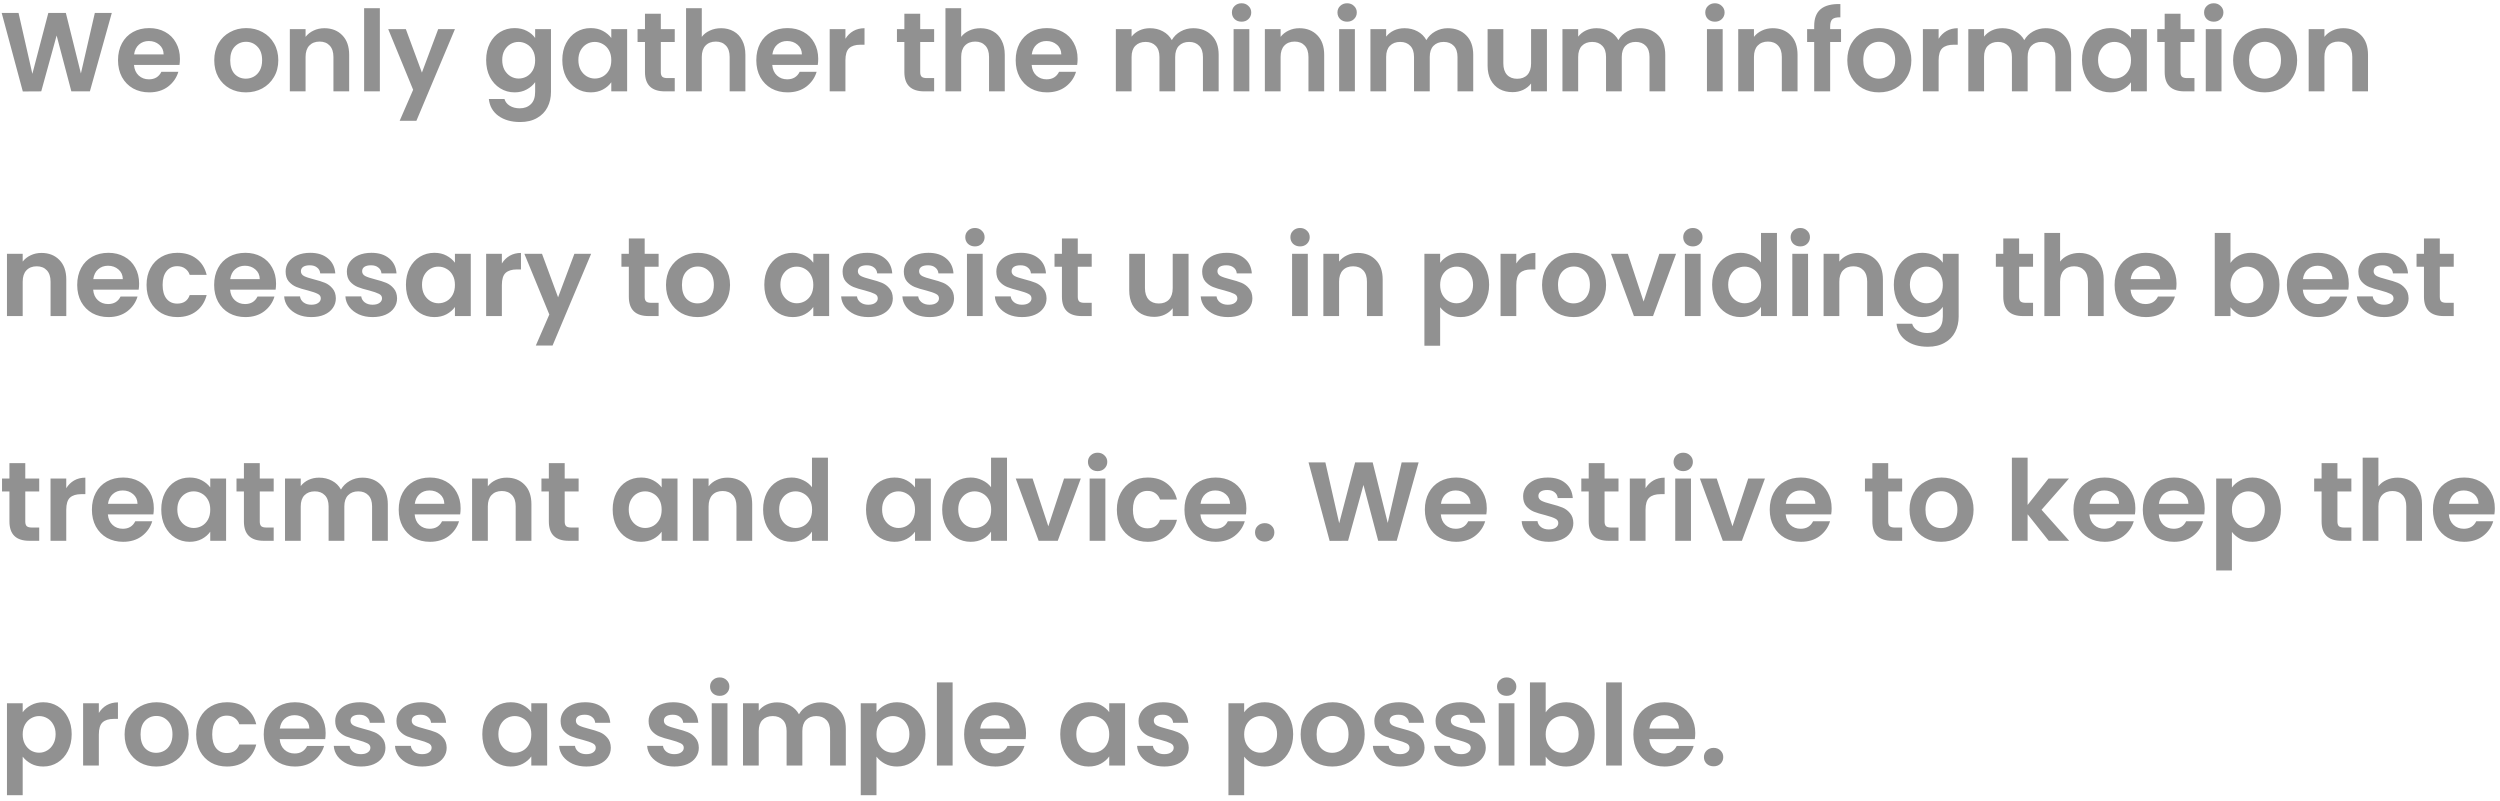 <svg width="356" height="114" viewBox="0 0 356 114" fill="none" xmlns="http://www.w3.org/2000/svg">
<path d="M15.92 1.841L12.8 13.009H10.16L8.064 5.057L5.872 13.009L3.248 13.025L0.24 1.841H2.64L4.608 10.513L6.88 1.841H9.376L11.52 10.465L13.504 1.841H15.92ZM25.622 8.385C25.622 8.705 25.601 8.993 25.558 9.249H19.078C19.132 9.889 19.356 10.391 19.75 10.753C20.145 11.116 20.63 11.297 21.206 11.297C22.038 11.297 22.63 10.94 22.982 10.225H25.398C25.142 11.079 24.652 11.783 23.926 12.337C23.201 12.881 22.31 13.153 21.254 13.153C20.401 13.153 19.633 12.967 18.95 12.593C18.278 12.209 17.75 11.671 17.366 10.977C16.993 10.284 16.806 9.484 16.806 8.577C16.806 7.66 16.993 6.855 17.366 6.161C17.74 5.468 18.262 4.935 18.934 4.561C19.606 4.188 20.38 4.001 21.254 4.001C22.097 4.001 22.849 4.183 23.51 4.545C24.182 4.908 24.7 5.425 25.062 6.097C25.436 6.759 25.622 7.521 25.622 8.385ZM23.302 7.745C23.292 7.169 23.084 6.711 22.678 6.369C22.273 6.017 21.777 5.841 21.19 5.841C20.636 5.841 20.166 6.012 19.782 6.353C19.409 6.684 19.18 7.148 19.094 7.745H23.302ZM35.006 13.153C34.153 13.153 33.385 12.967 32.702 12.593C32.019 12.209 31.48 11.671 31.086 10.977C30.702 10.284 30.51 9.484 30.51 8.577C30.51 7.671 30.707 6.871 31.102 6.177C31.507 5.484 32.056 4.951 32.75 4.577C33.443 4.193 34.217 4.001 35.07 4.001C35.923 4.001 36.697 4.193 37.39 4.577C38.083 4.951 38.627 5.484 39.022 6.177C39.427 6.871 39.63 7.671 39.63 8.577C39.63 9.484 39.422 10.284 39.006 10.977C38.6 11.671 38.046 12.209 37.342 12.593C36.648 12.967 35.87 13.153 35.006 13.153ZM35.006 11.201C35.411 11.201 35.79 11.105 36.142 10.913C36.505 10.711 36.792 10.412 37.006 10.017C37.219 9.623 37.326 9.143 37.326 8.577C37.326 7.735 37.102 7.089 36.654 6.641C36.217 6.183 35.678 5.953 35.038 5.953C34.398 5.953 33.859 6.183 33.422 6.641C32.995 7.089 32.782 7.735 32.782 8.577C32.782 9.42 32.99 10.071 33.406 10.529C33.833 10.977 34.366 11.201 35.006 11.201ZM46.185 4.017C47.241 4.017 48.094 4.353 48.745 5.025C49.396 5.687 49.721 6.615 49.721 7.809V13.009H47.481V8.113C47.481 7.409 47.305 6.871 46.953 6.497C46.601 6.113 46.121 5.921 45.513 5.921C44.894 5.921 44.404 6.113 44.041 6.497C43.689 6.871 43.513 7.409 43.513 8.113V13.009H41.273V4.145H43.513V5.249C43.812 4.865 44.19 4.567 44.649 4.353C45.118 4.129 45.63 4.017 46.185 4.017ZM54.091 1.169V13.009H51.851V1.169H54.091ZM64.784 4.145L59.296 17.201H56.912L58.832 12.785L55.28 4.145H57.792L60.08 10.337L62.4 4.145H64.784ZM73.276 4.001C73.938 4.001 74.519 4.135 75.02 4.401C75.522 4.657 75.916 4.993 76.204 5.409V4.145H78.46V13.073C78.46 13.895 78.295 14.625 77.964 15.265C77.633 15.916 77.138 16.428 76.476 16.801C75.815 17.185 75.015 17.377 74.076 17.377C72.817 17.377 71.783 17.084 70.972 16.497C70.172 15.911 69.719 15.111 69.612 14.097H71.836C71.954 14.503 72.204 14.823 72.588 15.057C72.983 15.303 73.457 15.425 74.012 15.425C74.663 15.425 75.191 15.228 75.596 14.833C76.001 14.449 76.204 13.863 76.204 13.073V11.697C75.916 12.113 75.516 12.46 75.004 12.737C74.503 13.015 73.927 13.153 73.276 13.153C72.529 13.153 71.847 12.961 71.228 12.577C70.609 12.193 70.119 11.655 69.756 10.961C69.404 10.257 69.228 9.452 69.228 8.545C69.228 7.649 69.404 6.855 69.756 6.161C70.119 5.468 70.604 4.935 71.212 4.561C71.831 4.188 72.519 4.001 73.276 4.001ZM76.204 8.577C76.204 8.033 76.097 7.569 75.884 7.185C75.671 6.791 75.383 6.492 75.02 6.289C74.657 6.076 74.268 5.969 73.852 5.969C73.436 5.969 73.052 6.071 72.7 6.273C72.348 6.476 72.06 6.775 71.836 7.169C71.623 7.553 71.516 8.012 71.516 8.545C71.516 9.079 71.623 9.548 71.836 9.953C72.06 10.348 72.348 10.652 72.7 10.865C73.063 11.079 73.447 11.185 73.852 11.185C74.268 11.185 74.657 11.084 75.02 10.881C75.383 10.668 75.671 10.369 75.884 9.985C76.097 9.591 76.204 9.121 76.204 8.577ZM80.072 8.545C80.072 7.649 80.248 6.855 80.6 6.161C80.963 5.468 81.448 4.935 82.056 4.561C82.675 4.188 83.363 4.001 84.12 4.001C84.781 4.001 85.357 4.135 85.848 4.401C86.349 4.668 86.749 5.004 87.048 5.409V4.145H89.304V13.009H87.048V11.713C86.76 12.129 86.36 12.476 85.848 12.753C85.347 13.02 84.765 13.153 84.104 13.153C83.357 13.153 82.675 12.961 82.056 12.577C81.448 12.193 80.963 11.655 80.6 10.961C80.248 10.257 80.072 9.452 80.072 8.545ZM87.048 8.577C87.048 8.033 86.941 7.569 86.728 7.185C86.515 6.791 86.227 6.492 85.864 6.289C85.501 6.076 85.112 5.969 84.696 5.969C84.28 5.969 83.896 6.071 83.544 6.273C83.192 6.476 82.904 6.775 82.68 7.169C82.467 7.553 82.36 8.012 82.36 8.545C82.36 9.079 82.467 9.548 82.68 9.953C82.904 10.348 83.192 10.652 83.544 10.865C83.907 11.079 84.291 11.185 84.696 11.185C85.112 11.185 85.501 11.084 85.864 10.881C86.227 10.668 86.515 10.369 86.728 9.985C86.941 9.591 87.048 9.121 87.048 8.577ZM94.1 5.985V10.273C94.1 10.572 94.169 10.791 94.308 10.929C94.457 11.057 94.702 11.121 95.044 11.121H96.084V13.009H94.676C92.788 13.009 91.844 12.092 91.844 10.257V5.985H90.788V4.145H91.844V1.953H94.1V4.145H96.084V5.985H94.1ZM102.687 4.017C103.359 4.017 103.956 4.167 104.479 4.465C105.001 4.753 105.407 5.185 105.695 5.761C105.993 6.327 106.143 7.009 106.143 7.809V13.009H103.903V8.113C103.903 7.409 103.727 6.871 103.375 6.497C103.023 6.113 102.543 5.921 101.935 5.921C101.316 5.921 100.825 6.113 100.463 6.497C100.111 6.871 99.935 7.409 99.935 8.113V13.009H97.695V1.169H99.935V5.249C100.223 4.865 100.607 4.567 101.087 4.353C101.567 4.129 102.1 4.017 102.687 4.017ZM116.513 8.385C116.513 8.705 116.492 8.993 116.449 9.249H109.969C110.022 9.889 110.246 10.391 110.641 10.753C111.036 11.116 111.521 11.297 112.097 11.297C112.929 11.297 113.521 10.94 113.873 10.225H116.289C116.033 11.079 115.542 11.783 114.817 12.337C114.092 12.881 113.201 13.153 112.145 13.153C111.292 13.153 110.524 12.967 109.841 12.593C109.169 12.209 108.641 11.671 108.257 10.977C107.884 10.284 107.697 9.484 107.697 8.577C107.697 7.66 107.884 6.855 108.257 6.161C108.63 5.468 109.153 4.935 109.825 4.561C110.497 4.188 111.27 4.001 112.145 4.001C112.988 4.001 113.74 4.183 114.401 4.545C115.073 4.908 115.59 5.425 115.953 6.097C116.326 6.759 116.513 7.521 116.513 8.385ZM114.193 7.745C114.182 7.169 113.974 6.711 113.569 6.369C113.164 6.017 112.668 5.841 112.081 5.841C111.526 5.841 111.057 6.012 110.673 6.353C110.3 6.684 110.07 7.148 109.985 7.745H114.193ZM120.388 5.521C120.676 5.052 121.049 4.684 121.508 4.417C121.977 4.151 122.511 4.017 123.108 4.017V6.369H122.516C121.812 6.369 121.279 6.535 120.916 6.865C120.564 7.196 120.388 7.772 120.388 8.593V13.009H118.148V4.145H120.388V5.521ZM131.037 5.985V10.273C131.037 10.572 131.107 10.791 131.245 10.929C131.395 11.057 131.64 11.121 131.981 11.121H133.021V13.009H131.613C129.725 13.009 128.781 12.092 128.781 10.257V5.985H127.725V4.145H128.781V1.953H131.037V4.145H133.021V5.985H131.037ZM139.624 4.017C140.296 4.017 140.894 4.167 141.416 4.465C141.939 4.753 142.344 5.185 142.632 5.761C142.931 6.327 143.08 7.009 143.08 7.809V13.009H140.84V8.113C140.84 7.409 140.664 6.871 140.312 6.497C139.96 6.113 139.48 5.921 138.872 5.921C138.254 5.921 137.763 6.113 137.4 6.497C137.048 6.871 136.872 7.409 136.872 8.113V13.009H134.632V1.169H136.872V5.249C137.16 4.865 137.544 4.567 138.024 4.353C138.504 4.129 139.038 4.017 139.624 4.017ZM153.45 8.385C153.45 8.705 153.429 8.993 153.386 9.249H146.906C146.96 9.889 147.184 10.391 147.578 10.753C147.973 11.116 148.458 11.297 149.034 11.297C149.866 11.297 150.458 10.94 150.81 10.225H153.226C152.97 11.079 152.48 11.783 151.754 12.337C151.029 12.881 150.138 13.153 149.082 13.153C148.229 13.153 147.461 12.967 146.778 12.593C146.106 12.209 145.578 11.671 145.194 10.977C144.821 10.284 144.634 9.484 144.634 8.577C144.634 7.66 144.821 6.855 145.194 6.161C145.568 5.468 146.09 4.935 146.762 4.561C147.434 4.188 148.208 4.001 149.082 4.001C149.925 4.001 150.677 4.183 151.338 4.545C152.01 4.908 152.528 5.425 152.89 6.097C153.264 6.759 153.45 7.521 153.45 8.385ZM151.13 7.745C151.12 7.169 150.912 6.711 150.506 6.369C150.101 6.017 149.605 5.841 149.018 5.841C148.464 5.841 147.994 6.012 147.61 6.353C147.237 6.684 147.008 7.148 146.922 7.745H151.13ZM169.906 4.017C170.994 4.017 171.869 4.353 172.53 5.025C173.202 5.687 173.538 6.615 173.538 7.809V13.009H171.298V8.113C171.298 7.42 171.122 6.892 170.77 6.529C170.418 6.156 169.938 5.969 169.33 5.969C168.722 5.969 168.237 6.156 167.874 6.529C167.522 6.892 167.346 7.42 167.346 8.113V13.009H165.106V8.113C165.106 7.42 164.93 6.892 164.578 6.529C164.226 6.156 163.746 5.969 163.138 5.969C162.519 5.969 162.029 6.156 161.666 6.529C161.314 6.892 161.138 7.42 161.138 8.113V13.009H158.898V4.145H161.138V5.217C161.426 4.844 161.794 4.551 162.242 4.337C162.701 4.124 163.202 4.017 163.746 4.017C164.439 4.017 165.058 4.167 165.602 4.465C166.146 4.753 166.567 5.169 166.866 5.713C167.154 5.201 167.57 4.791 168.114 4.481C168.669 4.172 169.266 4.017 169.906 4.017ZM176.8 3.089C176.405 3.089 176.074 2.967 175.808 2.721C175.552 2.465 175.424 2.151 175.424 1.777C175.424 1.404 175.552 1.095 175.808 0.849C176.074 0.593 176.405 0.465 176.8 0.465C177.194 0.465 177.52 0.593 177.776 0.849C178.042 1.095 178.176 1.404 178.176 1.777C178.176 2.151 178.042 2.465 177.776 2.721C177.52 2.967 177.194 3.089 176.8 3.089ZM177.904 4.145V13.009H175.664V4.145H177.904ZM185.029 4.017C186.085 4.017 186.938 4.353 187.589 5.025C188.239 5.687 188.565 6.615 188.565 7.809V13.009H186.325V8.113C186.325 7.409 186.149 6.871 185.797 6.497C185.445 6.113 184.965 5.921 184.357 5.921C183.738 5.921 183.247 6.113 182.885 6.497C182.533 6.871 182.357 7.409 182.357 8.113V13.009H180.117V4.145H182.357V5.249C182.655 4.865 183.034 4.567 183.493 4.353C183.962 4.129 184.474 4.017 185.029 4.017ZM191.831 3.089C191.436 3.089 191.105 2.967 190.839 2.721C190.583 2.465 190.455 2.151 190.455 1.777C190.455 1.404 190.583 1.095 190.839 0.849C191.105 0.593 191.436 0.465 191.831 0.465C192.225 0.465 192.551 0.593 192.807 0.849C193.073 1.095 193.207 1.404 193.207 1.777C193.207 2.151 193.073 2.465 192.807 2.721C192.551 2.967 192.225 3.089 191.831 3.089ZM192.935 4.145V13.009H190.695V4.145H192.935ZM206.156 4.017C207.244 4.017 208.119 4.353 208.78 5.025C209.452 5.687 209.788 6.615 209.788 7.809V13.009H207.548V8.113C207.548 7.42 207.372 6.892 207.02 6.529C206.668 6.156 206.188 5.969 205.58 5.969C204.972 5.969 204.487 6.156 204.124 6.529C203.772 6.892 203.596 7.42 203.596 8.113V13.009H201.356V8.113C201.356 7.42 201.18 6.892 200.828 6.529C200.476 6.156 199.996 5.969 199.388 5.969C198.769 5.969 198.279 6.156 197.916 6.529C197.564 6.892 197.388 7.42 197.388 8.113V13.009H195.148V4.145H197.388V5.217C197.676 4.844 198.044 4.551 198.492 4.337C198.951 4.124 199.452 4.017 199.996 4.017C200.689 4.017 201.308 4.167 201.852 4.465C202.396 4.753 202.817 5.169 203.116 5.713C203.404 5.201 203.82 4.791 204.364 4.481C204.919 4.172 205.516 4.017 206.156 4.017ZM220.282 4.145V13.009H218.026V11.889C217.738 12.273 217.359 12.577 216.89 12.801C216.431 13.015 215.93 13.121 215.386 13.121C214.692 13.121 214.079 12.977 213.546 12.689C213.012 12.391 212.591 11.959 212.282 11.393C211.983 10.817 211.834 10.135 211.834 9.345V4.145H214.074V9.025C214.074 9.729 214.25 10.273 214.602 10.657C214.954 11.031 215.434 11.217 216.042 11.217C216.66 11.217 217.146 11.031 217.498 10.657C217.85 10.273 218.026 9.729 218.026 9.025V4.145H220.282ZM233.5 4.017C234.588 4.017 235.462 4.353 236.124 5.025C236.796 5.687 237.132 6.615 237.132 7.809V13.009H234.892V8.113C234.892 7.42 234.716 6.892 234.364 6.529C234.012 6.156 233.532 5.969 232.924 5.969C232.316 5.969 231.83 6.156 231.468 6.529C231.116 6.892 230.94 7.42 230.94 8.113V13.009H228.7V8.113C228.7 7.42 228.524 6.892 228.172 6.529C227.82 6.156 227.34 5.969 226.732 5.969C226.113 5.969 225.622 6.156 225.26 6.529C224.908 6.892 224.732 7.42 224.732 8.113V13.009H222.492V4.145H224.732V5.217C225.02 4.844 225.388 4.551 225.836 4.337C226.294 4.124 226.796 4.017 227.34 4.017C228.033 4.017 228.652 4.167 229.196 4.465C229.74 4.753 230.161 5.169 230.46 5.713C230.748 5.201 231.164 4.791 231.708 4.481C232.262 4.172 232.86 4.017 233.5 4.017ZM244.206 3.089C243.811 3.089 243.48 2.967 243.214 2.721C242.958 2.465 242.83 2.151 242.83 1.777C242.83 1.404 242.958 1.095 243.214 0.849C243.48 0.593 243.811 0.465 244.206 0.465C244.6 0.465 244.926 0.593 245.182 0.849C245.448 1.095 245.582 1.404 245.582 1.777C245.582 2.151 245.448 2.465 245.182 2.721C244.926 2.967 244.6 3.089 244.206 3.089ZM245.31 4.145V13.009H243.07V4.145H245.31ZM252.435 4.017C253.491 4.017 254.344 4.353 254.995 5.025C255.646 5.687 255.971 6.615 255.971 7.809V13.009H253.731V8.113C253.731 7.409 253.555 6.871 253.203 6.497C252.851 6.113 252.371 5.921 251.763 5.921C251.144 5.921 250.654 6.113 250.291 6.497C249.939 6.871 249.763 7.409 249.763 8.113V13.009H247.523V4.145H249.763V5.249C250.062 4.865 250.44 4.567 250.899 4.353C251.368 4.129 251.88 4.017 252.435 4.017ZM262.165 5.985H260.613V13.009H258.341V5.985H257.333V4.145H258.341V3.697C258.341 2.609 258.65 1.809 259.269 1.297C259.888 0.785 260.821 0.545 262.069 0.577V2.465C261.525 2.455 261.146 2.545 260.933 2.737C260.72 2.929 260.613 3.276 260.613 3.777V4.145H262.165V5.985ZM267.553 13.153C266.699 13.153 265.931 12.967 265.249 12.593C264.566 12.209 264.027 11.671 263.633 10.977C263.249 10.284 263.057 9.484 263.057 8.577C263.057 7.671 263.254 6.871 263.649 6.177C264.054 5.484 264.603 4.951 265.297 4.577C265.99 4.193 266.763 4.001 267.617 4.001C268.47 4.001 269.243 4.193 269.937 4.577C270.63 4.951 271.174 5.484 271.569 6.177C271.974 6.871 272.177 7.671 272.177 8.577C272.177 9.484 271.969 10.284 271.553 10.977C271.147 11.671 270.593 12.209 269.889 12.593C269.195 12.967 268.417 13.153 267.553 13.153ZM267.553 11.201C267.958 11.201 268.337 11.105 268.689 10.913C269.051 10.711 269.339 10.412 269.553 10.017C269.766 9.623 269.873 9.143 269.873 8.577C269.873 7.735 269.649 7.089 269.201 6.641C268.763 6.183 268.225 5.953 267.585 5.953C266.945 5.953 266.406 6.183 265.969 6.641C265.542 7.089 265.329 7.735 265.329 8.577C265.329 9.42 265.537 10.071 265.953 10.529C266.379 10.977 266.913 11.201 267.553 11.201ZM276.06 5.521C276.348 5.052 276.721 4.684 277.18 4.417C277.649 4.151 278.182 4.017 278.78 4.017V6.369H278.188C277.484 6.369 276.95 6.535 276.588 6.865C276.236 7.196 276.06 7.772 276.06 8.593V13.009H273.82V4.145H276.06V5.521ZM291.297 4.017C292.385 4.017 293.259 4.353 293.921 5.025C294.593 5.687 294.929 6.615 294.929 7.809V13.009H292.689V8.113C292.689 7.42 292.513 6.892 292.161 6.529C291.809 6.156 291.329 5.969 290.721 5.969C290.113 5.969 289.627 6.156 289.265 6.529C288.913 6.892 288.737 7.42 288.737 8.113V13.009H286.497V8.113C286.497 7.42 286.321 6.892 285.969 6.529C285.617 6.156 285.137 5.969 284.529 5.969C283.91 5.969 283.419 6.156 283.057 6.529C282.705 6.892 282.529 7.42 282.529 8.113V13.009H280.289V4.145H282.529V5.217C282.817 4.844 283.185 4.551 283.633 4.337C284.091 4.124 284.593 4.017 285.137 4.017C285.83 4.017 286.449 4.167 286.993 4.465C287.537 4.753 287.958 5.169 288.257 5.713C288.545 5.201 288.961 4.791 289.505 4.481C290.059 4.172 290.657 4.017 291.297 4.017ZM296.478 8.545C296.478 7.649 296.654 6.855 297.006 6.161C297.369 5.468 297.854 4.935 298.462 4.561C299.081 4.188 299.769 4.001 300.526 4.001C301.188 4.001 301.764 4.135 302.254 4.401C302.756 4.668 303.156 5.004 303.454 5.409V4.145H305.71V13.009H303.454V11.713C303.166 12.129 302.766 12.476 302.254 12.753C301.753 13.02 301.172 13.153 300.51 13.153C299.764 13.153 299.081 12.961 298.462 12.577C297.854 12.193 297.369 11.655 297.006 10.961C296.654 10.257 296.478 9.452 296.478 8.545ZM303.454 8.577C303.454 8.033 303.348 7.569 303.134 7.185C302.921 6.791 302.633 6.492 302.27 6.289C301.908 6.076 301.518 5.969 301.102 5.969C300.686 5.969 300.302 6.071 299.95 6.273C299.598 6.476 299.31 6.775 299.086 7.169C298.873 7.553 298.766 8.012 298.766 8.545C298.766 9.079 298.873 9.548 299.086 9.953C299.31 10.348 299.598 10.652 299.95 10.865C300.313 11.079 300.697 11.185 301.102 11.185C301.518 11.185 301.908 11.084 302.27 10.881C302.633 10.668 302.921 10.369 303.134 9.985C303.348 9.591 303.454 9.121 303.454 8.577ZM310.506 5.985V10.273C310.506 10.572 310.575 10.791 310.714 10.929C310.863 11.057 311.109 11.121 311.45 11.121H312.49V13.009H311.082C309.194 13.009 308.25 12.092 308.25 10.257V5.985H307.194V4.145H308.25V1.953H310.506V4.145H312.49V5.985H310.506ZM315.237 3.089C314.842 3.089 314.512 2.967 314.245 2.721C313.989 2.465 313.861 2.151 313.861 1.777C313.861 1.404 313.989 1.095 314.245 0.849C314.512 0.593 314.842 0.465 315.237 0.465C315.632 0.465 315.957 0.593 316.213 0.849C316.48 1.095 316.613 1.404 316.613 1.777C316.613 2.151 316.48 2.465 316.213 2.721C315.957 2.967 315.632 3.089 315.237 3.089ZM316.341 4.145V13.009H314.101V4.145H316.341ZM322.49 13.153C321.637 13.153 320.869 12.967 320.186 12.593C319.504 12.209 318.965 11.671 318.57 10.977C318.186 10.284 317.994 9.484 317.994 8.577C317.994 7.671 318.192 6.871 318.586 6.177C318.992 5.484 319.541 4.951 320.234 4.577C320.928 4.193 321.701 4.001 322.554 4.001C323.408 4.001 324.181 4.193 324.874 4.577C325.568 4.951 326.112 5.484 326.506 6.177C326.912 6.871 327.114 7.671 327.114 8.577C327.114 9.484 326.906 10.284 326.49 10.977C326.085 11.671 325.53 12.209 324.826 12.593C324.133 12.967 323.354 13.153 322.49 13.153ZM322.49 11.201C322.896 11.201 323.274 11.105 323.626 10.913C323.989 10.711 324.277 10.412 324.49 10.017C324.704 9.623 324.81 9.143 324.81 8.577C324.81 7.735 324.586 7.089 324.138 6.641C323.701 6.183 323.162 5.953 322.522 5.953C321.882 5.953 321.344 6.183 320.906 6.641C320.48 7.089 320.266 7.735 320.266 8.577C320.266 9.42 320.474 10.071 320.89 10.529C321.317 10.977 321.85 11.201 322.49 11.201ZM333.669 4.017C334.725 4.017 335.579 4.353 336.229 5.025C336.88 5.687 337.205 6.615 337.205 7.809V13.009H334.965V8.113C334.965 7.409 334.789 6.871 334.437 6.497C334.085 6.113 333.605 5.921 332.997 5.921C332.379 5.921 331.888 6.113 331.525 6.497C331.173 6.871 330.997 7.409 330.997 8.113V13.009H328.757V4.145H330.997V5.249C331.296 4.865 331.675 4.567 332.133 4.353C332.603 4.129 333.115 4.017 333.669 4.017ZM5.904 36.017C6.96 36.017 7.813 36.353 8.464 37.025C9.114 37.687 9.44 38.615 9.44 39.809V45.009H7.2V40.113C7.2 39.409 7.024 38.871 6.672 38.497C6.32 38.113 5.84 37.921 5.232 37.921C4.613 37.921 4.122 38.113 3.76 38.497C3.408 38.871 3.232 39.409 3.232 40.113V45.009H0.992V36.145H3.232V37.249C3.53 36.865 3.909 36.567 4.368 36.353C4.837 36.129 5.349 36.017 5.904 36.017ZM19.81 40.385C19.81 40.705 19.788 40.993 19.746 41.249H13.266C13.319 41.889 13.543 42.391 13.938 42.753C14.332 43.116 14.818 43.297 15.394 43.297C16.226 43.297 16.818 42.94 17.17 42.225H19.586C19.33 43.079 18.839 43.783 18.114 44.337C17.389 44.881 16.498 45.153 15.442 45.153C14.588 45.153 13.82 44.967 13.138 44.593C12.466 44.209 11.938 43.671 11.554 42.977C11.181 42.284 10.994 41.484 10.994 40.577C10.994 39.66 11.181 38.855 11.554 38.161C11.927 37.468 12.45 36.935 13.122 36.561C13.794 36.188 14.567 36.001 15.442 36.001C16.285 36.001 17.037 36.183 17.698 36.545C18.37 36.908 18.887 37.425 19.25 38.097C19.623 38.759 19.81 39.521 19.81 40.385ZM17.49 39.745C17.479 39.169 17.271 38.711 16.866 38.369C16.46 38.017 15.964 37.841 15.378 37.841C14.823 37.841 14.354 38.012 13.97 38.353C13.597 38.684 13.367 39.148 13.282 39.745H17.49ZM20.869 40.577C20.869 39.66 21.055 38.86 21.429 38.177C21.802 37.484 22.32 36.951 22.981 36.577C23.642 36.193 24.399 36.001 25.253 36.001C26.352 36.001 27.258 36.279 27.973 36.833C28.698 37.377 29.183 38.145 29.429 39.137H27.013C26.885 38.753 26.666 38.455 26.357 38.241C26.058 38.017 25.685 37.905 25.237 37.905C24.597 37.905 24.09 38.14 23.717 38.609C23.343 39.068 23.157 39.724 23.157 40.577C23.157 41.42 23.343 42.076 23.717 42.545C24.09 43.004 24.597 43.233 25.237 43.233C26.143 43.233 26.735 42.828 27.013 42.017H29.429C29.183 42.977 28.698 43.74 27.973 44.305C27.247 44.871 26.341 45.153 25.253 45.153C24.399 45.153 23.642 44.967 22.981 44.593C22.32 44.209 21.802 43.676 21.429 42.993C21.055 42.3 20.869 41.495 20.869 40.577ZM39.31 40.385C39.31 40.705 39.288 40.993 39.246 41.249H32.766C32.819 41.889 33.043 42.391 33.438 42.753C33.833 43.116 34.318 43.297 34.894 43.297C35.726 43.297 36.318 42.94 36.67 42.225H39.086C38.83 43.079 38.339 43.783 37.614 44.337C36.889 44.881 35.998 45.153 34.942 45.153C34.089 45.153 33.321 44.967 32.638 44.593C31.966 44.209 31.438 43.671 31.054 42.977C30.68 42.284 30.494 41.484 30.494 40.577C30.494 39.66 30.68 38.855 31.054 38.161C31.427 37.468 31.95 36.935 32.622 36.561C33.294 36.188 34.067 36.001 34.942 36.001C35.785 36.001 36.536 36.183 37.198 36.545C37.87 36.908 38.387 37.425 38.75 38.097C39.123 38.759 39.31 39.521 39.31 40.385ZM36.99 39.745C36.979 39.169 36.771 38.711 36.366 38.369C35.961 38.017 35.465 37.841 34.878 37.841C34.323 37.841 33.854 38.012 33.47 38.353C33.096 38.684 32.867 39.148 32.782 39.745H36.99ZM44.337 45.153C43.611 45.153 42.961 45.025 42.385 44.769C41.809 44.503 41.35 44.145 41.009 43.697C40.678 43.249 40.497 42.753 40.465 42.209H42.721C42.764 42.551 42.929 42.833 43.217 43.057C43.516 43.281 43.883 43.393 44.321 43.393C44.748 43.393 45.078 43.308 45.313 43.137C45.558 42.967 45.681 42.748 45.681 42.481C45.681 42.193 45.532 41.98 45.233 41.841C44.945 41.692 44.481 41.532 43.841 41.361C43.179 41.201 42.636 41.036 42.209 40.865C41.793 40.695 41.43 40.433 41.121 40.081C40.822 39.729 40.673 39.255 40.673 38.657C40.673 38.167 40.812 37.719 41.089 37.313C41.377 36.908 41.782 36.588 42.305 36.353C42.838 36.119 43.462 36.001 44.177 36.001C45.233 36.001 46.075 36.268 46.705 36.801C47.334 37.324 47.681 38.033 47.745 38.929H45.601C45.569 38.577 45.419 38.3 45.153 38.097C44.897 37.884 44.55 37.777 44.113 37.777C43.708 37.777 43.393 37.852 43.169 38.001C42.956 38.151 42.849 38.359 42.849 38.625C42.849 38.924 42.998 39.153 43.297 39.313C43.596 39.463 44.059 39.617 44.689 39.777C45.329 39.937 45.857 40.103 46.273 40.273C46.689 40.444 47.046 40.711 47.345 41.073C47.654 41.425 47.814 41.895 47.825 42.481C47.825 42.993 47.681 43.452 47.393 43.857C47.115 44.263 46.71 44.583 46.177 44.817C45.654 45.041 45.041 45.153 44.337 45.153ZM53.056 45.153C52.33 45.153 51.68 45.025 51.104 44.769C50.528 44.503 50.069 44.145 49.728 43.697C49.397 43.249 49.216 42.753 49.184 42.209H51.44C51.482 42.551 51.648 42.833 51.936 43.057C52.234 43.281 52.602 43.393 53.04 43.393C53.466 43.393 53.797 43.308 54.032 43.137C54.277 42.967 54.4 42.748 54.4 42.481C54.4 42.193 54.25 41.98 53.952 41.841C53.664 41.692 53.2 41.532 52.56 41.361C51.898 41.201 51.354 41.036 50.928 40.865C50.512 40.695 50.149 40.433 49.84 40.081C49.541 39.729 49.392 39.255 49.392 38.657C49.392 38.167 49.53 37.719 49.808 37.313C50.096 36.908 50.501 36.588 51.024 36.353C51.557 36.119 52.181 36.001 52.896 36.001C53.952 36.001 54.794 36.268 55.424 36.801C56.053 37.324 56.4 38.033 56.464 38.929H54.32C54.288 38.577 54.138 38.3 53.872 38.097C53.616 37.884 53.269 37.777 52.832 37.777C52.426 37.777 52.112 37.852 51.888 38.001C51.674 38.151 51.568 38.359 51.568 38.625C51.568 38.924 51.717 39.153 52.016 39.313C52.314 39.463 52.778 39.617 53.408 39.777C54.048 39.937 54.576 40.103 54.992 40.273C55.408 40.444 55.765 40.711 56.064 41.073C56.373 41.425 56.533 41.895 56.544 42.481C56.544 42.993 56.4 43.452 56.112 43.857C55.834 44.263 55.429 44.583 54.896 44.817C54.373 45.041 53.76 45.153 53.056 45.153ZM57.806 40.545C57.806 39.649 57.982 38.855 58.334 38.161C58.697 37.468 59.182 36.935 59.79 36.561C60.409 36.188 61.097 36.001 61.854 36.001C62.516 36.001 63.092 36.135 63.582 36.401C64.084 36.668 64.484 37.004 64.782 37.409V36.145H67.038V45.009H64.782V43.713C64.494 44.129 64.094 44.476 63.582 44.753C63.081 45.02 62.5 45.153 61.838 45.153C61.092 45.153 60.409 44.961 59.79 44.577C59.182 44.193 58.697 43.655 58.334 42.961C57.982 42.257 57.806 41.452 57.806 40.545ZM64.782 40.577C64.782 40.033 64.676 39.569 64.462 39.185C64.249 38.791 63.961 38.492 63.598 38.289C63.236 38.076 62.846 37.969 62.43 37.969C62.014 37.969 61.63 38.071 61.278 38.273C60.926 38.476 60.638 38.775 60.414 39.169C60.201 39.553 60.094 40.012 60.094 40.545C60.094 41.079 60.201 41.548 60.414 41.953C60.638 42.348 60.926 42.652 61.278 42.865C61.641 43.079 62.025 43.185 62.43 43.185C62.846 43.185 63.236 43.084 63.598 42.881C63.961 42.668 64.249 42.369 64.462 41.985C64.676 41.591 64.782 41.121 64.782 40.577ZM71.466 37.521C71.754 37.052 72.127 36.684 72.586 36.417C73.055 36.151 73.589 36.017 74.186 36.017V38.369H73.594C72.89 38.369 72.357 38.535 71.994 38.865C71.642 39.196 71.466 39.772 71.466 40.593V45.009H69.226V36.145H71.466V37.521ZM84.175 36.145L78.687 49.201H76.303L78.223 44.785L74.671 36.145H77.183L79.471 42.337L81.791 36.145H84.175ZM91.803 37.985V42.273C91.803 42.572 91.872 42.791 92.011 42.929C92.16 43.057 92.406 43.121 92.747 43.121H93.787V45.009H92.379C90.491 45.009 89.547 44.092 89.547 42.257V37.985H88.491V36.145H89.547V33.953H91.803V36.145H93.787V37.985H91.803ZM99.334 45.153C98.481 45.153 97.713 44.967 97.03 44.593C96.347 44.209 95.809 43.671 95.414 42.977C95.03 42.284 94.838 41.484 94.838 40.577C94.838 39.671 95.035 38.871 95.43 38.177C95.835 37.484 96.385 36.951 97.078 36.577C97.771 36.193 98.545 36.001 99.398 36.001C100.251 36.001 101.025 36.193 101.718 36.577C102.411 36.951 102.955 37.484 103.35 38.177C103.755 38.871 103.958 39.671 103.958 40.577C103.958 41.484 103.75 42.284 103.334 42.977C102.929 43.671 102.374 44.209 101.67 44.593C100.977 44.967 100.198 45.153 99.334 45.153ZM99.334 43.201C99.739 43.201 100.118 43.105 100.47 42.913C100.833 42.711 101.121 42.412 101.334 42.017C101.547 41.623 101.654 41.143 101.654 40.577C101.654 39.735 101.43 39.089 100.982 38.641C100.545 38.183 100.006 37.953 99.366 37.953C98.726 37.953 98.187 38.183 97.75 38.641C97.323 39.089 97.11 39.735 97.11 40.577C97.11 41.42 97.318 42.071 97.734 42.529C98.161 42.977 98.694 43.201 99.334 43.201ZM108.838 40.545C108.838 39.649 109.014 38.855 109.366 38.161C109.728 37.468 110.214 36.935 110.822 36.561C111.44 36.188 112.128 36.001 112.886 36.001C113.547 36.001 114.123 36.135 114.614 36.401C115.115 36.668 115.515 37.004 115.814 37.409V36.145H118.07V45.009H115.814V43.713C115.526 44.129 115.126 44.476 114.614 44.753C114.112 45.02 113.531 45.153 112.87 45.153C112.123 45.153 111.44 44.961 110.822 44.577C110.214 44.193 109.728 43.655 109.366 42.961C109.014 42.257 108.838 41.452 108.838 40.545ZM115.814 40.577C115.814 40.033 115.707 39.569 115.494 39.185C115.28 38.791 114.992 38.492 114.63 38.289C114.267 38.076 113.878 37.969 113.462 37.969C113.046 37.969 112.662 38.071 112.31 38.273C111.958 38.476 111.67 38.775 111.446 39.169C111.232 39.553 111.126 40.012 111.126 40.545C111.126 41.079 111.232 41.548 111.446 41.953C111.67 42.348 111.958 42.652 112.31 42.865C112.672 43.079 113.056 43.185 113.462 43.185C113.878 43.185 114.267 43.084 114.63 42.881C114.992 42.668 115.28 42.369 115.494 41.985C115.707 41.591 115.814 41.121 115.814 40.577ZM123.649 45.153C122.924 45.153 122.273 45.025 121.697 44.769C121.121 44.503 120.663 44.145 120.321 43.697C119.991 43.249 119.809 42.753 119.777 42.209H122.033C122.076 42.551 122.241 42.833 122.529 43.057C122.828 43.281 123.196 43.393 123.633 43.393C124.06 43.393 124.391 43.308 124.625 43.137C124.871 42.967 124.993 42.748 124.993 42.481C124.993 42.193 124.844 41.98 124.545 41.841C124.257 41.692 123.793 41.532 123.153 41.361C122.492 41.201 121.948 41.036 121.521 40.865C121.105 40.695 120.743 40.433 120.433 40.081C120.135 39.729 119.985 39.255 119.985 38.657C119.985 38.167 120.124 37.719 120.401 37.313C120.689 36.908 121.095 36.588 121.617 36.353C122.151 36.119 122.775 36.001 123.489 36.001C124.545 36.001 125.388 36.268 126.017 36.801C126.647 37.324 126.993 38.033 127.057 38.929H124.913C124.881 38.577 124.732 38.3 124.465 38.097C124.209 37.884 123.863 37.777 123.425 37.777C123.02 37.777 122.705 37.852 122.481 38.001C122.268 38.151 122.161 38.359 122.161 38.625C122.161 38.924 122.311 39.153 122.609 39.313C122.908 39.463 123.372 39.617 124.001 39.777C124.641 39.937 125.169 40.103 125.585 40.273C126.001 40.444 126.359 40.711 126.657 41.073C126.967 41.425 127.127 41.895 127.137 42.481C127.137 42.993 126.993 43.452 126.705 43.857C126.428 44.263 126.023 44.583 125.489 44.817C124.967 45.041 124.353 45.153 123.649 45.153ZM132.368 45.153C131.643 45.153 130.992 45.025 130.416 44.769C129.84 44.503 129.381 44.145 129.04 43.697C128.709 43.249 128.528 42.753 128.496 42.209H130.752C130.795 42.551 130.96 42.833 131.248 43.057C131.547 43.281 131.915 43.393 132.352 43.393C132.779 43.393 133.109 43.308 133.344 43.137C133.589 42.967 133.712 42.748 133.712 42.481C133.712 42.193 133.563 41.98 133.264 41.841C132.976 41.692 132.512 41.532 131.872 41.361C131.211 41.201 130.667 41.036 130.24 40.865C129.824 40.695 129.461 40.433 129.152 40.081C128.853 39.729 128.704 39.255 128.704 38.657C128.704 38.167 128.843 37.719 129.12 37.313C129.408 36.908 129.813 36.588 130.336 36.353C130.869 36.119 131.493 36.001 132.208 36.001C133.264 36.001 134.107 36.268 134.736 36.801C135.365 37.324 135.712 38.033 135.776 38.929H133.632C133.6 38.577 133.451 38.3 133.184 38.097C132.928 37.884 132.581 37.777 132.144 37.777C131.739 37.777 131.424 37.852 131.2 38.001C130.987 38.151 130.88 38.359 130.88 38.625C130.88 38.924 131.029 39.153 131.328 39.313C131.627 39.463 132.091 39.617 132.72 39.777C133.36 39.937 133.888 40.103 134.304 40.273C134.72 40.444 135.077 40.711 135.376 41.073C135.685 41.425 135.845 41.895 135.856 42.481C135.856 42.993 135.712 43.452 135.424 43.857C135.147 44.263 134.741 44.583 134.208 44.817C133.685 45.041 133.072 45.153 132.368 45.153ZM138.831 35.089C138.436 35.089 138.105 34.967 137.839 34.721C137.583 34.465 137.455 34.151 137.455 33.777C137.455 33.404 137.583 33.095 137.839 32.849C138.105 32.593 138.436 32.465 138.831 32.465C139.225 32.465 139.551 32.593 139.807 32.849C140.073 33.095 140.207 33.404 140.207 33.777C140.207 34.151 140.073 34.465 139.807 34.721C139.551 34.967 139.225 35.089 138.831 35.089ZM139.935 36.145V45.009H137.695V36.145H139.935ZM145.54 45.153C144.815 45.153 144.164 45.025 143.588 44.769C143.012 44.503 142.553 44.145 142.212 43.697C141.881 43.249 141.7 42.753 141.668 42.209H143.924C143.967 42.551 144.132 42.833 144.42 43.057C144.719 43.281 145.087 43.393 145.524 43.393C145.951 43.393 146.281 43.308 146.516 43.137C146.761 42.967 146.884 42.748 146.884 42.481C146.884 42.193 146.735 41.98 146.436 41.841C146.148 41.692 145.684 41.532 145.044 41.361C144.383 41.201 143.839 41.036 143.412 40.865C142.996 40.695 142.633 40.433 142.324 40.081C142.025 39.729 141.876 39.255 141.876 38.657C141.876 38.167 142.015 37.719 142.292 37.313C142.58 36.908 142.985 36.588 143.508 36.353C144.041 36.119 144.665 36.001 145.38 36.001C146.436 36.001 147.279 36.268 147.908 36.801C148.537 37.324 148.884 38.033 148.948 38.929H146.804C146.772 38.577 146.623 38.3 146.356 38.097C146.1 37.884 145.753 37.777 145.316 37.777C144.911 37.777 144.596 37.852 144.372 38.001C144.159 38.151 144.052 38.359 144.052 38.625C144.052 38.924 144.201 39.153 144.5 39.313C144.799 39.463 145.263 39.617 145.892 39.777C146.532 39.937 147.06 40.103 147.476 40.273C147.892 40.444 148.249 40.711 148.548 41.073C148.857 41.425 149.017 41.895 149.028 42.481C149.028 42.993 148.884 43.452 148.596 43.857C148.319 44.263 147.913 44.583 147.38 44.817C146.857 45.041 146.244 45.153 145.54 45.153ZM153.475 37.985V42.273C153.475 42.572 153.544 42.791 153.683 42.929C153.832 43.057 154.077 43.121 154.419 43.121H155.459V45.009H154.051C152.163 45.009 151.219 44.092 151.219 42.257V37.985H150.163V36.145H151.219V33.953H153.475V36.145H155.459V37.985H153.475ZM169.25 36.145V45.009H166.994V43.889C166.706 44.273 166.328 44.577 165.858 44.801C165.4 45.015 164.898 45.121 164.354 45.121C163.661 45.121 163.048 44.977 162.514 44.689C161.981 44.391 161.56 43.959 161.25 43.393C160.952 42.817 160.802 42.135 160.802 41.345V36.145H163.042V41.025C163.042 41.729 163.218 42.273 163.57 42.657C163.922 43.031 164.402 43.217 165.01 43.217C165.629 43.217 166.114 43.031 166.466 42.657C166.818 42.273 166.994 41.729 166.994 41.025V36.145H169.25ZM174.852 45.153C174.127 45.153 173.476 45.025 172.9 44.769C172.324 44.503 171.866 44.145 171.524 43.697C171.194 43.249 171.012 42.753 170.98 42.209H173.236C173.279 42.551 173.444 42.833 173.732 43.057C174.031 43.281 174.399 43.393 174.836 43.393C175.263 43.393 175.594 43.308 175.828 43.137C176.074 42.967 176.196 42.748 176.196 42.481C176.196 42.193 176.047 41.98 175.748 41.841C175.46 41.692 174.996 41.532 174.356 41.361C173.695 41.201 173.151 41.036 172.724 40.865C172.308 40.695 171.946 40.433 171.636 40.081C171.338 39.729 171.188 39.255 171.188 38.657C171.188 38.167 171.327 37.719 171.604 37.313C171.892 36.908 172.298 36.588 172.82 36.353C173.354 36.119 173.978 36.001 174.692 36.001C175.748 36.001 176.591 36.268 177.22 36.801C177.85 37.324 178.196 38.033 178.26 38.929H176.116C176.084 38.577 175.935 38.3 175.668 38.097C175.412 37.884 175.066 37.777 174.628 37.777C174.223 37.777 173.908 37.852 173.684 38.001C173.471 38.151 173.364 38.359 173.364 38.625C173.364 38.924 173.514 39.153 173.812 39.313C174.111 39.463 174.575 39.617 175.204 39.777C175.844 39.937 176.372 40.103 176.788 40.273C177.204 40.444 177.562 40.711 177.86 41.073C178.17 41.425 178.33 41.895 178.34 42.481C178.34 42.993 178.196 43.452 177.908 43.857C177.631 44.263 177.226 44.583 176.692 44.817C176.17 45.041 175.556 45.153 174.852 45.153ZM185.128 35.089C184.733 35.089 184.402 34.967 184.136 34.721C183.88 34.465 183.752 34.151 183.752 33.777C183.752 33.404 183.88 33.095 184.136 32.849C184.402 32.593 184.733 32.465 185.128 32.465C185.522 32.465 185.848 32.593 186.104 32.849C186.37 33.095 186.504 33.404 186.504 33.777C186.504 34.151 186.37 34.465 186.104 34.721C185.848 34.967 185.522 35.089 185.128 35.089ZM186.232 36.145V45.009H183.992V36.145H186.232ZM193.357 36.017C194.413 36.017 195.266 36.353 195.917 37.025C196.567 37.687 196.893 38.615 196.893 39.809V45.009H194.653V40.113C194.653 39.409 194.477 38.871 194.125 38.497C193.773 38.113 193.293 37.921 192.685 37.921C192.066 37.921 191.575 38.113 191.213 38.497C190.861 38.871 190.685 39.409 190.685 40.113V45.009H188.445V36.145H190.685V37.249C190.983 36.865 191.362 36.567 191.821 36.353C192.29 36.129 192.802 36.017 193.357 36.017ZM205.075 37.425C205.363 37.02 205.758 36.684 206.259 36.417C206.771 36.14 207.353 36.001 208.003 36.001C208.761 36.001 209.443 36.188 210.051 36.561C210.67 36.935 211.155 37.468 211.507 38.161C211.87 38.844 212.051 39.639 212.051 40.545C212.051 41.452 211.87 42.257 211.507 42.961C211.155 43.655 210.67 44.193 210.051 44.577C209.443 44.961 208.761 45.153 208.003 45.153C207.353 45.153 206.777 45.02 206.275 44.753C205.785 44.487 205.385 44.151 205.075 43.745V49.233H202.835V36.145H205.075V37.425ZM209.763 40.545C209.763 40.012 209.651 39.553 209.427 39.169C209.214 38.775 208.926 38.476 208.563 38.273C208.211 38.071 207.827 37.969 207.411 37.969C207.006 37.969 206.622 38.076 206.259 38.289C205.907 38.492 205.619 38.791 205.395 39.185C205.182 39.58 205.075 40.044 205.075 40.577C205.075 41.111 205.182 41.575 205.395 41.969C205.619 42.364 205.907 42.668 206.259 42.881C206.622 43.084 207.006 43.185 207.411 43.185C207.827 43.185 208.211 43.079 208.563 42.865C208.926 42.652 209.214 42.348 209.427 41.953C209.651 41.559 209.763 41.089 209.763 40.545ZM215.919 37.521C216.207 37.052 216.581 36.684 217.039 36.417C217.509 36.151 218.042 36.017 218.639 36.017V38.369H218.047C217.343 38.369 216.81 38.535 216.447 38.865C216.095 39.196 215.919 39.772 215.919 40.593V45.009H213.679V36.145H215.919V37.521ZM224.084 45.153C223.231 45.153 222.463 44.967 221.78 44.593C221.097 44.209 220.559 43.671 220.164 42.977C219.78 42.284 219.588 41.484 219.588 40.577C219.588 39.671 219.785 38.871 220.18 38.177C220.585 37.484 221.135 36.951 221.828 36.577C222.521 36.193 223.295 36.001 224.148 36.001C225.001 36.001 225.775 36.193 226.468 36.577C227.161 36.951 227.705 37.484 228.1 38.177C228.505 38.871 228.708 39.671 228.708 40.577C228.708 41.484 228.5 42.284 228.084 42.977C227.679 43.671 227.124 44.209 226.42 44.593C225.727 44.967 224.948 45.153 224.084 45.153ZM224.084 43.201C224.489 43.201 224.868 43.105 225.22 42.913C225.583 42.711 225.871 42.412 226.084 42.017C226.297 41.623 226.404 41.143 226.404 40.577C226.404 39.735 226.18 39.089 225.732 38.641C225.295 38.183 224.756 37.953 224.116 37.953C223.476 37.953 222.937 38.183 222.5 38.641C222.073 39.089 221.86 39.735 221.86 40.577C221.86 41.42 222.068 42.071 222.484 42.529C222.911 42.977 223.444 43.201 224.084 43.201ZM234.047 42.945L236.287 36.145H238.671L235.391 45.009H232.671L229.407 36.145H231.807L234.047 42.945ZM241.065 35.089C240.671 35.089 240.34 34.967 240.073 34.721C239.817 34.465 239.689 34.151 239.689 33.777C239.689 33.404 239.817 33.095 240.073 32.849C240.34 32.593 240.671 32.465 241.065 32.465C241.46 32.465 241.785 32.593 242.041 32.849C242.308 33.095 242.441 33.404 242.441 33.777C242.441 34.151 242.308 34.465 242.041 34.721C241.785 34.967 241.46 35.089 241.065 35.089ZM242.169 36.145V45.009H239.929V36.145H242.169ZM243.806 40.545C243.806 39.649 243.982 38.855 244.334 38.161C244.697 37.468 245.188 36.935 245.806 36.561C246.425 36.188 247.113 36.001 247.87 36.001C248.446 36.001 248.996 36.129 249.518 36.385C250.041 36.631 250.457 36.961 250.766 37.377V33.169H253.038V45.009H250.766V43.697C250.489 44.135 250.1 44.487 249.598 44.753C249.097 45.02 248.516 45.153 247.854 45.153C247.108 45.153 246.425 44.961 245.806 44.577C245.188 44.193 244.697 43.655 244.334 42.961C243.982 42.257 243.806 41.452 243.806 40.545ZM250.782 40.577C250.782 40.033 250.676 39.569 250.462 39.185C250.249 38.791 249.961 38.492 249.598 38.289C249.236 38.076 248.846 37.969 248.43 37.969C248.014 37.969 247.63 38.071 247.278 38.273C246.926 38.476 246.638 38.775 246.414 39.169C246.201 39.553 246.094 40.012 246.094 40.545C246.094 41.079 246.201 41.548 246.414 41.953C246.638 42.348 246.926 42.652 247.278 42.865C247.641 43.079 248.025 43.185 248.43 43.185C248.846 43.185 249.236 43.084 249.598 42.881C249.961 42.668 250.249 42.369 250.462 41.985C250.676 41.591 250.782 41.121 250.782 40.577ZM256.362 35.089C255.967 35.089 255.637 34.967 255.37 34.721C255.114 34.465 254.986 34.151 254.986 33.777C254.986 33.404 255.114 33.095 255.37 32.849C255.637 32.593 255.967 32.465 256.362 32.465C256.757 32.465 257.082 32.593 257.338 32.849C257.605 33.095 257.738 33.404 257.738 33.777C257.738 34.151 257.605 34.465 257.338 34.721C257.082 34.967 256.757 35.089 256.362 35.089ZM257.466 36.145V45.009H255.226V36.145H257.466ZM264.591 36.017C265.647 36.017 266.501 36.353 267.151 37.025C267.802 37.687 268.127 38.615 268.127 39.809V45.009H265.887V40.113C265.887 39.409 265.711 38.871 265.359 38.497C265.007 38.113 264.527 37.921 263.919 37.921C263.301 37.921 262.81 38.113 262.447 38.497C262.095 38.871 261.919 39.409 261.919 40.113V45.009H259.679V36.145H261.919V37.249C262.218 36.865 262.597 36.567 263.055 36.353C263.525 36.129 264.037 36.017 264.591 36.017ZM273.729 36.001C274.391 36.001 274.972 36.135 275.473 36.401C275.975 36.657 276.369 36.993 276.657 37.409V36.145H278.913V45.073C278.913 45.895 278.748 46.625 278.417 47.265C278.087 47.916 277.591 48.428 276.929 48.801C276.268 49.185 275.468 49.377 274.529 49.377C273.271 49.377 272.236 49.084 271.425 48.497C270.625 47.911 270.172 47.111 270.065 46.097H272.289C272.407 46.503 272.657 46.823 273.041 47.057C273.436 47.303 273.911 47.425 274.465 47.425C275.116 47.425 275.644 47.228 276.049 46.833C276.455 46.449 276.657 45.863 276.657 45.073V43.697C276.369 44.113 275.969 44.46 275.457 44.737C274.956 45.015 274.38 45.153 273.729 45.153C272.983 45.153 272.3 44.961 271.681 44.577C271.063 44.193 270.572 43.655 270.209 42.961C269.857 42.257 269.681 41.452 269.681 40.545C269.681 39.649 269.857 38.855 270.209 38.161C270.572 37.468 271.057 36.935 271.665 36.561C272.284 36.188 272.972 36.001 273.729 36.001ZM276.657 40.577C276.657 40.033 276.551 39.569 276.337 39.185C276.124 38.791 275.836 38.492 275.473 38.289C275.111 38.076 274.721 37.969 274.305 37.969C273.889 37.969 273.505 38.071 273.153 38.273C272.801 38.476 272.513 38.775 272.289 39.169C272.076 39.553 271.969 40.012 271.969 40.545C271.969 41.079 272.076 41.548 272.289 41.953C272.513 42.348 272.801 42.652 273.153 42.865C273.516 43.079 273.9 43.185 274.305 43.185C274.721 43.185 275.111 43.084 275.473 42.881C275.836 42.668 276.124 42.369 276.337 41.985C276.551 41.591 276.657 41.121 276.657 40.577ZM287.522 37.985V42.273C287.522 42.572 287.591 42.791 287.73 42.929C287.879 43.057 288.124 43.121 288.466 43.121H289.506V45.009H288.098C286.21 45.009 285.266 44.092 285.266 42.257V37.985H284.21V36.145H285.266V33.953H287.522V36.145H289.506V37.985H287.522ZM296.109 36.017C296.781 36.017 297.378 36.167 297.901 36.465C298.423 36.753 298.829 37.185 299.117 37.761C299.415 38.327 299.565 39.009 299.565 39.809V45.009H297.325V40.113C297.325 39.409 297.149 38.871 296.797 38.497C296.445 38.113 295.965 37.921 295.357 37.921C294.738 37.921 294.247 38.113 293.885 38.497C293.533 38.871 293.357 39.409 293.357 40.113V45.009H291.117V33.169H293.357V37.249C293.645 36.865 294.029 36.567 294.509 36.353C294.989 36.129 295.522 36.017 296.109 36.017ZM309.935 40.385C309.935 40.705 309.913 40.993 309.871 41.249H303.391C303.444 41.889 303.668 42.391 304.063 42.753C304.457 43.116 304.943 43.297 305.519 43.297C306.351 43.297 306.943 42.94 307.295 42.225H309.711C309.455 43.079 308.964 43.783 308.239 44.337C307.513 44.881 306.623 45.153 305.567 45.153C304.713 45.153 303.945 44.967 303.263 44.593C302.591 44.209 302.063 43.671 301.679 42.977C301.305 42.284 301.119 41.484 301.119 40.577C301.119 39.66 301.305 38.855 301.679 38.161C302.052 37.468 302.575 36.935 303.247 36.561C303.919 36.188 304.692 36.001 305.567 36.001C306.409 36.001 307.161 36.183 307.823 36.545C308.495 36.908 309.012 37.425 309.375 38.097C309.748 38.759 309.935 39.521 309.935 40.385ZM307.615 39.745C307.604 39.169 307.396 38.711 306.991 38.369C306.585 38.017 306.089 37.841 305.503 37.841C304.948 37.841 304.479 38.012 304.095 38.353C303.721 38.684 303.492 39.148 303.407 39.745H307.615ZM317.622 37.441C317.91 37.015 318.305 36.668 318.806 36.401C319.318 36.135 319.9 36.001 320.55 36.001C321.308 36.001 321.99 36.188 322.598 36.561C323.217 36.935 323.702 37.468 324.054 38.161C324.417 38.844 324.598 39.639 324.598 40.545C324.598 41.452 324.417 42.257 324.054 42.961C323.702 43.655 323.217 44.193 322.598 44.577C321.99 44.961 321.308 45.153 320.55 45.153C319.889 45.153 319.308 45.025 318.806 44.769C318.316 44.503 317.921 44.161 317.622 43.745V45.009H315.382V33.169H317.622V37.441ZM322.31 40.545C322.31 40.012 322.198 39.553 321.974 39.169C321.761 38.775 321.473 38.476 321.11 38.273C320.758 38.071 320.374 37.969 319.958 37.969C319.553 37.969 319.169 38.076 318.806 38.289C318.454 38.492 318.166 38.791 317.942 39.185C317.729 39.58 317.622 40.044 317.622 40.577C317.622 41.111 317.729 41.575 317.942 41.969C318.166 42.364 318.454 42.668 318.806 42.881C319.169 43.084 319.553 43.185 319.958 43.185C320.374 43.185 320.758 43.079 321.11 42.865C321.473 42.652 321.761 42.348 321.974 41.953C322.198 41.559 322.31 41.089 322.31 40.545ZM334.466 40.385C334.466 40.705 334.445 40.993 334.402 41.249H327.922C327.975 41.889 328.199 42.391 328.594 42.753C328.989 43.116 329.474 43.297 330.05 43.297C330.882 43.297 331.474 42.94 331.826 42.225H334.242C333.986 43.079 333.495 43.783 332.77 44.337C332.045 44.881 331.154 45.153 330.098 45.153C329.245 45.153 328.477 44.967 327.794 44.593C327.122 44.209 326.594 43.671 326.21 42.977C325.837 42.284 325.65 41.484 325.65 40.577C325.65 39.66 325.837 38.855 326.21 38.161C326.583 37.468 327.106 36.935 327.778 36.561C328.45 36.188 329.223 36.001 330.098 36.001C330.941 36.001 331.693 36.183 332.354 36.545C333.026 36.908 333.543 37.425 333.906 38.097C334.279 38.759 334.466 39.521 334.466 40.385ZM332.146 39.745C332.135 39.169 331.927 38.711 331.522 38.369C331.117 38.017 330.621 37.841 330.034 37.841C329.479 37.841 329.01 38.012 328.626 38.353C328.253 38.684 328.023 39.148 327.938 39.745H332.146ZM339.493 45.153C338.768 45.153 338.117 45.025 337.541 44.769C336.965 44.503 336.506 44.145 336.165 43.697C335.834 43.249 335.653 42.753 335.621 42.209H337.877C337.92 42.551 338.085 42.833 338.373 43.057C338.672 43.281 339.04 43.393 339.477 43.393C339.904 43.393 340.234 43.308 340.469 43.137C340.714 42.967 340.837 42.748 340.837 42.481C340.837 42.193 340.688 41.98 340.389 41.841C340.101 41.692 339.637 41.532 338.997 41.361C338.336 41.201 337.792 41.036 337.365 40.865C336.949 40.695 336.586 40.433 336.277 40.081C335.978 39.729 335.829 39.255 335.829 38.657C335.829 38.167 335.968 37.719 336.245 37.313C336.533 36.908 336.938 36.588 337.461 36.353C337.994 36.119 338.618 36.001 339.333 36.001C340.389 36.001 341.232 36.268 341.861 36.801C342.49 37.324 342.837 38.033 342.901 38.929H340.757C340.725 38.577 340.576 38.3 340.309 38.097C340.053 37.884 339.706 37.777 339.269 37.777C338.864 37.777 338.549 37.852 338.325 38.001C338.112 38.151 338.005 38.359 338.005 38.625C338.005 38.924 338.154 39.153 338.453 39.313C338.752 39.463 339.216 39.617 339.845 39.777C340.485 39.937 341.013 40.103 341.429 40.273C341.845 40.444 342.202 40.711 342.501 41.073C342.81 41.425 342.97 41.895 342.981 42.481C342.981 42.993 342.837 43.452 342.549 43.857C342.272 44.263 341.866 44.583 341.333 44.817C340.81 45.041 340.197 45.153 339.493 45.153ZM347.428 37.985V42.273C347.428 42.572 347.497 42.791 347.636 42.929C347.785 43.057 348.03 43.121 348.372 43.121H349.412V45.009H348.004C346.116 45.009 345.172 44.092 345.172 42.257V37.985H344.116V36.145H345.172V33.953H347.428V36.145H349.412V37.985H347.428ZM3.6 69.985V74.273C3.6 74.572 3.669 74.791 3.808 74.929C3.957 75.057 4.202 75.121 4.544 75.121H5.584V77.009H4.176C2.288 77.009 1.344 76.092 1.344 74.257V69.985H0.288V68.145H1.344V65.953H3.6V68.145H5.584V69.985H3.6ZM9.435 69.521C9.723 69.052 10.096 68.684 10.555 68.417C11.024 68.151 11.557 68.017 12.155 68.017V70.369H11.563C10.859 70.369 10.325 70.535 9.963 70.865C9.611 71.196 9.435 71.772 9.435 72.593V77.009H7.195V68.145H9.435V69.521ZM21.904 72.385C21.904 72.705 21.882 72.993 21.84 73.249H15.36C15.413 73.889 15.637 74.391 16.032 74.753C16.426 75.116 16.912 75.297 17.488 75.297C18.32 75.297 18.912 74.94 19.264 74.225H21.68C21.424 75.079 20.933 75.783 20.208 76.337C19.482 76.881 18.592 77.153 17.536 77.153C16.682 77.153 15.914 76.967 15.232 76.593C14.56 76.209 14.032 75.671 13.648 74.977C13.274 74.284 13.088 73.484 13.088 72.577C13.088 71.66 13.274 70.855 13.648 70.161C14.021 69.468 14.544 68.935 15.216 68.561C15.888 68.188 16.661 68.001 17.536 68.001C18.378 68.001 19.13 68.183 19.792 68.545C20.464 68.908 20.981 69.425 21.344 70.097C21.717 70.759 21.904 71.521 21.904 72.385ZM19.584 71.745C19.573 71.169 19.365 70.711 18.96 70.369C18.554 70.017 18.058 69.841 17.472 69.841C16.917 69.841 16.448 70.012 16.064 70.353C15.69 70.684 15.461 71.148 15.376 71.745H19.584ZM22.963 72.545C22.963 71.649 23.139 70.855 23.491 70.161C23.853 69.468 24.339 68.935 24.947 68.561C25.565 68.188 26.253 68.001 27.011 68.001C27.672 68.001 28.248 68.135 28.739 68.401C29.24 68.668 29.64 69.004 29.939 69.409V68.145H32.195V77.009H29.939V75.713C29.651 76.129 29.251 76.476 28.739 76.753C28.237 77.02 27.656 77.153 26.995 77.153C26.248 77.153 25.565 76.961 24.947 76.577C24.339 76.193 23.853 75.655 23.491 74.961C23.139 74.257 22.963 73.452 22.963 72.545ZM29.939 72.577C29.939 72.033 29.832 71.569 29.619 71.185C29.405 70.791 29.117 70.492 28.755 70.289C28.392 70.076 28.003 69.969 27.587 69.969C27.171 69.969 26.787 70.071 26.435 70.273C26.083 70.476 25.795 70.775 25.571 71.169C25.357 71.553 25.251 72.012 25.251 72.545C25.251 73.079 25.357 73.548 25.571 73.953C25.795 74.348 26.083 74.652 26.435 74.865C26.797 75.079 27.181 75.185 27.587 75.185C28.003 75.185 28.392 75.084 28.755 74.881C29.117 74.668 29.405 74.369 29.619 73.985C29.832 73.591 29.939 73.121 29.939 72.577ZM36.99 69.985V74.273C36.99 74.572 37.06 74.791 37.198 74.929C37.348 75.057 37.593 75.121 37.934 75.121H38.974V77.009H37.566C35.678 77.009 34.734 76.092 34.734 74.257V69.985H33.678V68.145H34.734V65.953H36.99V68.145H38.974V69.985H36.99ZM51.593 68.017C52.681 68.017 53.556 68.353 54.217 69.025C54.889 69.687 55.225 70.615 55.225 71.809V77.009H52.985V72.113C52.985 71.42 52.809 70.892 52.457 70.529C52.105 70.156 51.625 69.969 51.017 69.969C50.409 69.969 49.924 70.156 49.561 70.529C49.209 70.892 49.033 71.42 49.033 72.113V77.009H46.793V72.113C46.793 71.42 46.617 70.892 46.265 70.529C45.913 70.156 45.433 69.969 44.825 69.969C44.207 69.969 43.716 70.156 43.353 70.529C43.001 70.892 42.825 71.42 42.825 72.113V77.009H40.585V68.145H42.825V69.217C43.113 68.844 43.481 68.551 43.929 68.337C44.388 68.124 44.889 68.017 45.433 68.017C46.127 68.017 46.745 68.167 47.289 68.465C47.833 68.753 48.255 69.169 48.553 69.713C48.841 69.201 49.257 68.791 49.801 68.481C50.356 68.172 50.953 68.017 51.593 68.017ZM65.591 72.385C65.591 72.705 65.57 72.993 65.527 73.249H59.047C59.1 73.889 59.324 74.391 59.719 74.753C60.114 75.116 60.599 75.297 61.175 75.297C62.007 75.297 62.599 74.94 62.951 74.225H65.367C65.111 75.079 64.62 75.783 63.895 76.337C63.17 76.881 62.279 77.153 61.223 77.153C60.37 77.153 59.602 76.967 58.919 76.593C58.247 76.209 57.719 75.671 57.335 74.977C56.962 74.284 56.775 73.484 56.775 72.577C56.775 71.66 56.962 70.855 57.335 70.161C57.708 69.468 58.231 68.935 58.903 68.561C59.575 68.188 60.348 68.001 61.223 68.001C62.066 68.001 62.818 68.183 63.479 68.545C64.151 68.908 64.668 69.425 65.031 70.097C65.404 70.759 65.591 71.521 65.591 72.385ZM63.271 71.745C63.26 71.169 63.052 70.711 62.647 70.369C62.242 70.017 61.746 69.841 61.159 69.841C60.604 69.841 60.135 70.012 59.751 70.353C59.378 70.684 59.148 71.148 59.063 71.745H63.271ZM72.138 68.017C73.194 68.017 74.047 68.353 74.698 69.025C75.349 69.687 75.674 70.615 75.674 71.809V77.009H73.434V72.113C73.434 71.409 73.258 70.871 72.906 70.497C72.554 70.113 72.074 69.921 71.466 69.921C70.847 69.921 70.357 70.113 69.994 70.497C69.642 70.871 69.466 71.409 69.466 72.113V77.009H67.226V68.145H69.466V69.249C69.765 68.865 70.143 68.567 70.602 68.353C71.071 68.129 71.583 68.017 72.138 68.017ZM80.412 69.985V74.273C80.412 74.572 80.481 74.791 80.62 74.929C80.769 75.057 81.015 75.121 81.356 75.121H82.396V77.009H80.988C79.1 77.009 78.156 76.092 78.156 74.257V69.985H77.1V68.145H78.156V65.953H80.412V68.145H82.396V69.985H80.412ZM87.244 72.545C87.244 71.649 87.42 70.855 87.772 70.161C88.135 69.468 88.62 68.935 89.228 68.561C89.847 68.188 90.534 68.001 91.292 68.001C91.953 68.001 92.529 68.135 93.02 68.401C93.521 68.668 93.921 69.004 94.22 69.409V68.145H96.476V77.009H94.22V75.713C93.932 76.129 93.532 76.476 93.02 76.753C92.519 77.02 91.937 77.153 91.276 77.153C90.529 77.153 89.847 76.961 89.228 76.577C88.62 76.193 88.135 75.655 87.772 74.961C87.42 74.257 87.244 73.452 87.244 72.545ZM94.22 72.577C94.22 72.033 94.113 71.569 93.9 71.185C93.686 70.791 93.398 70.492 93.036 70.289C92.673 70.076 92.284 69.969 91.868 69.969C91.452 69.969 91.068 70.071 90.716 70.273C90.364 70.476 90.076 70.775 89.852 71.169C89.638 71.553 89.532 72.012 89.532 72.545C89.532 73.079 89.638 73.548 89.852 73.953C90.076 74.348 90.364 74.652 90.716 74.865C91.079 75.079 91.463 75.185 91.868 75.185C92.284 75.185 92.673 75.084 93.036 74.881C93.398 74.668 93.686 74.369 93.9 73.985C94.113 73.591 94.22 73.121 94.22 72.577ZM103.576 68.017C104.632 68.017 105.485 68.353 106.136 69.025C106.786 69.687 107.112 70.615 107.112 71.809V77.009H104.872V72.113C104.872 71.409 104.696 70.871 104.344 70.497C103.992 70.113 103.512 69.921 102.904 69.921C102.285 69.921 101.794 70.113 101.432 70.497C101.08 70.871 100.904 71.409 100.904 72.113V77.009H98.664V68.145H100.904V69.249C101.202 68.865 101.581 68.567 102.04 68.353C102.509 68.129 103.021 68.017 103.576 68.017ZM108.666 72.545C108.666 71.649 108.842 70.855 109.194 70.161C109.556 69.468 110.047 68.935 110.666 68.561C111.284 68.188 111.972 68.001 112.73 68.001C113.306 68.001 113.855 68.129 114.378 68.385C114.9 68.631 115.316 68.961 115.626 69.377V65.169H117.898V77.009H115.626V75.697C115.348 76.135 114.959 76.487 114.458 76.753C113.956 77.02 113.375 77.153 112.714 77.153C111.967 77.153 111.284 76.961 110.666 76.577C110.047 76.193 109.556 75.655 109.194 74.961C108.842 74.257 108.666 73.452 108.666 72.545ZM115.642 72.577C115.642 72.033 115.535 71.569 115.322 71.185C115.108 70.791 114.82 70.492 114.458 70.289C114.095 70.076 113.706 69.969 113.29 69.969C112.874 69.969 112.49 70.071 112.138 70.273C111.786 70.476 111.498 70.775 111.274 71.169C111.06 71.553 110.954 72.012 110.954 72.545C110.954 73.079 111.06 73.548 111.274 73.953C111.498 74.348 111.786 74.652 112.138 74.865C112.5 75.079 112.884 75.185 113.29 75.185C113.706 75.185 114.095 75.084 114.458 74.881C114.82 74.668 115.108 74.369 115.322 73.985C115.535 73.591 115.642 73.121 115.642 72.577ZM123.322 72.545C123.322 71.649 123.498 70.855 123.85 70.161C124.213 69.468 124.698 68.935 125.306 68.561C125.925 68.188 126.613 68.001 127.37 68.001C128.031 68.001 128.607 68.135 129.098 68.401C129.599 68.668 129.999 69.004 130.298 69.409V68.145H132.554V77.009H130.298V75.713C130.01 76.129 129.61 76.476 129.098 76.753C128.597 77.02 128.015 77.153 127.354 77.153C126.607 77.153 125.925 76.961 125.306 76.577C124.698 76.193 124.213 75.655 123.85 74.961C123.498 74.257 123.322 73.452 123.322 72.545ZM130.298 72.577C130.298 72.033 130.191 71.569 129.978 71.185C129.765 70.791 129.477 70.492 129.114 70.289C128.751 70.076 128.362 69.969 127.946 69.969C127.53 69.969 127.146 70.071 126.794 70.273C126.442 70.476 126.154 70.775 125.93 71.169C125.717 71.553 125.61 72.012 125.61 72.545C125.61 73.079 125.717 73.548 125.93 73.953C126.154 74.348 126.442 74.652 126.794 74.865C127.157 75.079 127.541 75.185 127.946 75.185C128.362 75.185 128.751 75.084 129.114 74.881C129.477 74.668 129.765 74.369 129.978 73.985C130.191 73.591 130.298 73.121 130.298 72.577ZM134.166 72.545C134.166 71.649 134.342 70.855 134.694 70.161C135.056 69.468 135.547 68.935 136.166 68.561C136.784 68.188 137.472 68.001 138.23 68.001C138.806 68.001 139.355 68.129 139.878 68.385C140.4 68.631 140.816 68.961 141.126 69.377V65.169H143.398V77.009H141.126V75.697C140.848 76.135 140.459 76.487 139.958 76.753C139.456 77.02 138.875 77.153 138.214 77.153C137.467 77.153 136.784 76.961 136.166 76.577C135.547 76.193 135.056 75.655 134.694 74.961C134.342 74.257 134.166 73.452 134.166 72.545ZM141.142 72.577C141.142 72.033 141.035 71.569 140.822 71.185C140.608 70.791 140.32 70.492 139.958 70.289C139.595 70.076 139.206 69.969 138.79 69.969C138.374 69.969 137.99 70.071 137.638 70.273C137.286 70.476 136.998 70.775 136.774 71.169C136.56 71.553 136.454 72.012 136.454 72.545C136.454 73.079 136.56 73.548 136.774 73.953C136.998 74.348 137.286 74.652 137.638 74.865C138 75.079 138.384 75.185 138.79 75.185C139.206 75.185 139.595 75.084 139.958 74.881C140.32 74.668 140.608 74.369 140.822 73.985C141.035 73.591 141.142 73.121 141.142 72.577ZM149.281 74.945L151.521 68.145H153.905L150.625 77.009H147.905L144.641 68.145H147.041L149.281 74.945ZM156.3 67.089C155.905 67.089 155.574 66.967 155.308 66.721C155.052 66.465 154.924 66.151 154.924 65.777C154.924 65.404 155.052 65.095 155.308 64.849C155.574 64.593 155.905 64.465 156.3 64.465C156.694 64.465 157.02 64.593 157.276 64.849C157.542 65.095 157.676 65.404 157.676 65.777C157.676 66.151 157.542 66.465 157.276 66.721C157.02 66.967 156.694 67.089 156.3 67.089ZM157.404 68.145V77.009H155.164V68.145H157.404ZM159.041 72.577C159.041 71.66 159.227 70.86 159.601 70.177C159.974 69.484 160.491 68.951 161.153 68.577C161.814 68.193 162.571 68.001 163.425 68.001C164.523 68.001 165.43 68.279 166.145 68.833C166.87 69.377 167.355 70.145 167.601 71.137H165.185C165.057 70.753 164.838 70.455 164.529 70.241C164.23 70.017 163.857 69.905 163.409 69.905C162.769 69.905 162.262 70.14 161.889 70.609C161.515 71.068 161.329 71.724 161.329 72.577C161.329 73.42 161.515 74.076 161.889 74.545C162.262 75.004 162.769 75.233 163.409 75.233C164.315 75.233 164.907 74.828 165.185 74.017H167.601C167.355 74.977 166.87 75.74 166.145 76.305C165.419 76.871 164.513 77.153 163.425 77.153C162.571 77.153 161.814 76.967 161.153 76.593C160.491 76.209 159.974 75.676 159.601 74.993C159.227 74.3 159.041 73.495 159.041 72.577ZM177.482 72.385C177.482 72.705 177.46 72.993 177.418 73.249H170.938C170.991 73.889 171.215 74.391 171.61 74.753C172.004 75.116 172.49 75.297 173.066 75.297C173.898 75.297 174.49 74.94 174.842 74.225H177.258C177.002 75.079 176.511 75.783 175.786 76.337C175.06 76.881 174.17 77.153 173.114 77.153C172.26 77.153 171.492 76.967 170.81 76.593C170.138 76.209 169.61 75.671 169.226 74.977C168.852 74.284 168.666 73.484 168.666 72.577C168.666 71.66 168.852 70.855 169.226 70.161C169.599 69.468 170.122 68.935 170.794 68.561C171.466 68.188 172.239 68.001 173.114 68.001C173.956 68.001 174.708 68.183 175.37 68.545C176.042 68.908 176.559 69.425 176.922 70.097C177.295 70.759 177.482 71.521 177.482 72.385ZM175.162 71.745C175.151 71.169 174.943 70.711 174.538 70.369C174.132 70.017 173.636 69.841 173.05 69.841C172.495 69.841 172.026 70.012 171.642 70.353C171.268 70.684 171.039 71.148 170.954 71.745H175.162ZM180.109 77.121C179.703 77.121 179.367 76.999 179.101 76.753C178.845 76.497 178.717 76.183 178.717 75.809C178.717 75.436 178.845 75.127 179.101 74.881C179.367 74.625 179.703 74.497 180.109 74.497C180.503 74.497 180.829 74.625 181.085 74.881C181.341 75.127 181.469 75.436 181.469 75.809C181.469 76.183 181.341 76.497 181.085 76.753C180.829 76.999 180.503 77.121 180.109 77.121ZM202.013 65.841L198.893 77.009H196.253L194.157 69.057L191.965 77.009L189.341 77.025L186.333 65.841H188.733L190.701 74.513L192.973 65.841H195.469L197.613 74.465L199.597 65.841H202.013ZM211.716 72.385C211.716 72.705 211.695 72.993 211.652 73.249H205.172C205.225 73.889 205.449 74.391 205.844 74.753C206.239 75.116 206.724 75.297 207.3 75.297C208.132 75.297 208.724 74.94 209.076 74.225H211.492C211.236 75.079 210.745 75.783 210.02 76.337C209.295 76.881 208.404 77.153 207.348 77.153C206.495 77.153 205.727 76.967 205.044 76.593C204.372 76.209 203.844 75.671 203.46 74.977C203.087 74.284 202.9 73.484 202.9 72.577C202.9 71.66 203.087 70.855 203.46 70.161C203.833 69.468 204.356 68.935 205.028 68.561C205.7 68.188 206.473 68.001 207.348 68.001C208.191 68.001 208.943 68.183 209.604 68.545C210.276 68.908 210.793 69.425 211.156 70.097C211.529 70.759 211.716 71.521 211.716 72.385ZM209.396 71.745C209.385 71.169 209.177 70.711 208.772 70.369C208.367 70.017 207.871 69.841 207.284 69.841C206.729 69.841 206.26 70.012 205.876 70.353C205.503 70.684 205.273 71.148 205.188 71.745H209.396ZM220.556 77.153C219.83 77.153 219.18 77.025 218.604 76.769C218.028 76.503 217.569 76.145 217.228 75.697C216.897 75.249 216.716 74.753 216.684 74.209H218.94C218.982 74.551 219.148 74.833 219.436 75.057C219.734 75.281 220.102 75.393 220.54 75.393C220.966 75.393 221.297 75.308 221.532 75.137C221.777 74.967 221.9 74.748 221.9 74.481C221.9 74.193 221.75 73.98 221.452 73.841C221.164 73.692 220.7 73.532 220.06 73.361C219.398 73.201 218.854 73.036 218.428 72.865C218.012 72.695 217.649 72.433 217.34 72.081C217.041 71.729 216.892 71.255 216.892 70.657C216.892 70.167 217.03 69.719 217.308 69.313C217.596 68.908 218.001 68.588 218.524 68.353C219.057 68.119 219.681 68.001 220.396 68.001C221.452 68.001 222.294 68.268 222.924 68.801C223.553 69.324 223.9 70.033 223.964 70.929H221.82C221.788 70.577 221.638 70.3 221.372 70.097C221.116 69.884 220.769 69.777 220.332 69.777C219.926 69.777 219.612 69.852 219.388 70.001C219.174 70.151 219.068 70.359 219.068 70.625C219.068 70.924 219.217 71.153 219.516 71.313C219.814 71.463 220.278 71.617 220.908 71.777C221.548 71.937 222.076 72.103 222.492 72.273C222.908 72.444 223.265 72.711 223.564 73.073C223.873 73.425 224.033 73.895 224.044 74.481C224.044 74.993 223.9 75.452 223.612 75.857C223.334 76.263 222.929 76.583 222.396 76.817C221.873 77.041 221.26 77.153 220.556 77.153ZM228.49 69.985V74.273C228.49 74.572 228.56 74.791 228.698 74.929C228.848 75.057 229.093 75.121 229.434 75.121H230.474V77.009H229.066C227.178 77.009 226.234 76.092 226.234 74.257V69.985H225.178V68.145H226.234V65.953H228.49V68.145H230.474V69.985H228.49ZM234.325 69.521C234.613 69.052 234.987 68.684 235.445 68.417C235.915 68.151 236.448 68.017 237.045 68.017V70.369H236.453C235.749 70.369 235.216 70.535 234.853 70.865C234.501 71.196 234.325 71.772 234.325 72.593V77.009H232.085V68.145H234.325V69.521ZM239.69 67.089C239.296 67.089 238.965 66.967 238.698 66.721C238.442 66.465 238.314 66.151 238.314 65.777C238.314 65.404 238.442 65.095 238.698 64.849C238.965 64.593 239.296 64.465 239.69 64.465C240.085 64.465 240.41 64.593 240.666 64.849C240.933 65.095 241.066 65.404 241.066 65.777C241.066 66.151 240.933 66.465 240.666 66.721C240.41 66.967 240.085 67.089 239.69 67.089ZM240.794 68.145V77.009H238.554V68.145H240.794ZM246.703 74.945L248.943 68.145H251.327L248.047 77.009H245.327L242.063 68.145H244.463L246.703 74.945ZM260.825 72.385C260.825 72.705 260.804 72.993 260.761 73.249H254.281C254.335 73.889 254.559 74.391 254.953 74.753C255.348 75.116 255.833 75.297 256.409 75.297C257.241 75.297 257.833 74.94 258.185 74.225H260.601C260.345 75.079 259.855 75.783 259.129 76.337C258.404 76.881 257.513 77.153 256.457 77.153C255.604 77.153 254.836 76.967 254.153 76.593C253.481 76.209 252.953 75.671 252.569 74.977C252.196 74.284 252.009 73.484 252.009 72.577C252.009 71.66 252.196 70.855 252.569 70.161C252.943 69.468 253.465 68.935 254.137 68.561C254.809 68.188 255.583 68.001 256.457 68.001C257.3 68.001 258.052 68.183 258.713 68.545C259.385 68.908 259.903 69.425 260.265 70.097C260.639 70.759 260.825 71.521 260.825 72.385ZM258.505 71.745C258.495 71.169 258.287 70.711 257.881 70.369C257.476 70.017 256.98 69.841 256.393 69.841C255.839 69.841 255.369 70.012 254.985 70.353C254.612 70.684 254.383 71.148 254.297 71.745H258.505ZM268.881 69.985V74.273C268.881 74.572 268.95 74.791 269.089 74.929C269.238 75.057 269.484 75.121 269.825 75.121H270.865V77.009H269.457C267.569 77.009 266.625 76.092 266.625 74.257V69.985H265.569V68.145H266.625V65.953H268.881V68.145H270.865V69.985H268.881ZM276.412 77.153C275.559 77.153 274.791 76.967 274.108 76.593C273.425 76.209 272.887 75.671 272.492 74.977C272.108 74.284 271.916 73.484 271.916 72.577C271.916 71.671 272.113 70.871 272.508 70.177C272.913 69.484 273.463 68.951 274.156 68.577C274.849 68.193 275.623 68.001 276.476 68.001C277.329 68.001 278.103 68.193 278.796 68.577C279.489 68.951 280.033 69.484 280.428 70.177C280.833 70.871 281.036 71.671 281.036 72.577C281.036 73.484 280.828 74.284 280.412 74.977C280.007 75.671 279.452 76.209 278.748 76.593C278.055 76.967 277.276 77.153 276.412 77.153ZM276.412 75.201C276.817 75.201 277.196 75.105 277.548 74.913C277.911 74.711 278.199 74.412 278.412 74.017C278.625 73.623 278.732 73.143 278.732 72.577C278.732 71.735 278.508 71.089 278.06 70.641C277.623 70.183 277.084 69.953 276.444 69.953C275.804 69.953 275.265 70.183 274.828 70.641C274.401 71.089 274.188 71.735 274.188 72.577C274.188 73.42 274.396 74.071 274.812 74.529C275.239 74.977 275.772 75.201 276.412 75.201ZM291.74 77.009L288.732 73.233V77.009H286.492V65.169H288.732V71.905L291.708 68.145H294.62L290.716 72.593L294.652 77.009H291.74ZM304.075 72.385C304.075 72.705 304.054 72.993 304.011 73.249H297.531C297.585 73.889 297.809 74.391 298.203 74.753C298.598 75.116 299.083 75.297 299.659 75.297C300.491 75.297 301.083 74.94 301.435 74.225H303.851C303.595 75.079 303.105 75.783 302.379 76.337C301.654 76.881 300.763 77.153 299.707 77.153C298.854 77.153 298.086 76.967 297.403 76.593C296.731 76.209 296.203 75.671 295.819 74.977C295.446 74.284 295.259 73.484 295.259 72.577C295.259 71.66 295.446 70.855 295.819 70.161C296.193 69.468 296.715 68.935 297.387 68.561C298.059 68.188 298.833 68.001 299.707 68.001C300.55 68.001 301.302 68.183 301.963 68.545C302.635 68.908 303.153 69.425 303.515 70.097C303.889 70.759 304.075 71.521 304.075 72.385ZM301.755 71.745C301.745 71.169 301.537 70.711 301.131 70.369C300.726 70.017 300.23 69.841 299.643 69.841C299.089 69.841 298.619 70.012 298.235 70.353C297.862 70.684 297.633 71.148 297.547 71.745H301.755ZM313.95 72.385C313.95 72.705 313.929 72.993 313.886 73.249H307.406C307.46 73.889 307.684 74.391 308.078 74.753C308.473 75.116 308.958 75.297 309.534 75.297C310.366 75.297 310.958 74.94 311.31 74.225H313.726C313.47 75.079 312.98 75.783 312.254 76.337C311.529 76.881 310.638 77.153 309.582 77.153C308.729 77.153 307.961 76.967 307.278 76.593C306.606 76.209 306.078 75.671 305.694 74.977C305.321 74.284 305.134 73.484 305.134 72.577C305.134 71.66 305.321 70.855 305.694 70.161C306.068 69.468 306.59 68.935 307.262 68.561C307.934 68.188 308.708 68.001 309.582 68.001C310.425 68.001 311.177 68.183 311.838 68.545C312.51 68.908 313.028 69.425 313.39 70.097C313.764 70.759 313.95 71.521 313.95 72.385ZM311.63 71.745C311.62 71.169 311.412 70.711 311.006 70.369C310.601 70.017 310.105 69.841 309.518 69.841C308.964 69.841 308.494 70.012 308.11 70.353C307.737 70.684 307.508 71.148 307.422 71.745H311.63ZM317.825 69.425C318.113 69.02 318.508 68.684 319.009 68.417C319.521 68.14 320.103 68.001 320.753 68.001C321.511 68.001 322.193 68.188 322.801 68.561C323.42 68.935 323.905 69.468 324.257 70.161C324.62 70.844 324.801 71.639 324.801 72.545C324.801 73.452 324.62 74.257 324.257 74.961C323.905 75.655 323.42 76.193 322.801 76.577C322.193 76.961 321.511 77.153 320.753 77.153C320.103 77.153 319.527 77.02 319.025 76.753C318.535 76.487 318.135 76.151 317.825 75.745V81.233H315.585V68.145H317.825V69.425ZM322.513 72.545C322.513 72.012 322.401 71.553 322.177 71.169C321.964 70.775 321.676 70.476 321.313 70.273C320.961 70.071 320.577 69.969 320.161 69.969C319.756 69.969 319.372 70.076 319.009 70.289C318.657 70.492 318.369 70.791 318.145 71.185C317.932 71.58 317.825 72.044 317.825 72.577C317.825 73.111 317.932 73.575 318.145 73.969C318.369 74.364 318.657 74.668 319.009 74.881C319.372 75.084 319.756 75.185 320.161 75.185C320.577 75.185 320.961 75.079 321.313 74.865C321.676 74.652 321.964 74.348 322.177 73.953C322.401 73.559 322.513 73.089 322.513 72.545ZM332.85 69.985V74.273C332.85 74.572 332.919 74.791 333.058 74.929C333.207 75.057 333.452 75.121 333.794 75.121H334.834V77.009H333.426C331.538 77.009 330.594 76.092 330.594 74.257V69.985H329.538V68.145H330.594V65.953H332.85V68.145H334.834V69.985H332.85ZM341.437 68.017C342.109 68.017 342.706 68.167 343.229 68.465C343.751 68.753 344.157 69.185 344.445 69.761C344.743 70.327 344.893 71.009 344.893 71.809V77.009H342.653V72.113C342.653 71.409 342.477 70.871 342.125 70.497C341.773 70.113 341.293 69.921 340.685 69.921C340.066 69.921 339.575 70.113 339.213 70.497C338.861 70.871 338.685 71.409 338.685 72.113V77.009H336.445V65.169H338.685V69.249C338.973 68.865 339.357 68.567 339.837 68.353C340.317 68.129 340.85 68.017 341.437 68.017ZM355.263 72.385C355.263 72.705 355.242 72.993 355.199 73.249H348.719C348.772 73.889 348.996 74.391 349.391 74.753C349.786 75.116 350.271 75.297 350.847 75.297C351.679 75.297 352.271 74.94 352.623 74.225H355.039C354.783 75.079 354.292 75.783 353.567 76.337C352.842 76.881 351.951 77.153 350.895 77.153C350.042 77.153 349.274 76.967 348.591 76.593C347.919 76.209 347.391 75.671 347.007 74.977C346.634 74.284 346.447 73.484 346.447 72.577C346.447 71.66 346.634 70.855 347.007 70.161C347.38 69.468 347.903 68.935 348.575 68.561C349.247 68.188 350.02 68.001 350.895 68.001C351.738 68.001 352.49 68.183 353.151 68.545C353.823 68.908 354.34 69.425 354.703 70.097C355.076 70.759 355.263 71.521 355.263 72.385ZM352.943 71.745C352.932 71.169 352.724 70.711 352.319 70.369C351.914 70.017 351.418 69.841 350.831 69.841C350.276 69.841 349.807 70.012 349.423 70.353C349.05 70.684 348.82 71.148 348.735 71.745H352.943ZM3.232 101.425C3.52 101.02 3.914 100.684 4.416 100.417C4.928 100.14 5.509 100.001 6.16 100.001C6.917 100.001 7.6 100.188 8.208 100.561C8.826 100.935 9.312 101.468 9.664 102.161C10.026 102.844 10.208 103.639 10.208 104.545C10.208 105.452 10.026 106.257 9.664 106.961C9.312 107.655 8.826 108.193 8.208 108.577C7.6 108.961 6.917 109.153 6.16 109.153C5.509 109.153 4.933 109.02 4.432 108.753C3.941 108.487 3.541 108.151 3.232 107.745V113.233H0.992V100.145H3.232V101.425ZM7.92 104.545C7.92 104.012 7.808 103.553 7.584 103.169C7.37 102.775 7.082 102.476 6.72 102.273C6.368 102.071 5.984 101.969 5.568 101.969C5.162 101.969 4.778 102.076 4.416 102.289C4.064 102.492 3.776 102.791 3.552 103.185C3.338 103.58 3.232 104.044 3.232 104.577C3.232 105.111 3.338 105.575 3.552 105.969C3.776 106.364 4.064 106.668 4.416 106.881C4.778 107.084 5.162 107.185 5.568 107.185C5.984 107.185 6.368 107.079 6.72 106.865C7.082 106.652 7.37 106.348 7.584 105.953C7.808 105.559 7.92 105.089 7.92 104.545ZM14.075 101.521C14.363 101.052 14.737 100.684 15.195 100.417C15.665 100.151 16.198 100.017 16.795 100.017V102.369H16.203C15.499 102.369 14.966 102.535 14.603 102.865C14.251 103.196 14.075 103.772 14.075 104.593V109.009H11.835V100.145H14.075V101.521ZM22.24 109.153C21.387 109.153 20.619 108.967 19.936 108.593C19.253 108.209 18.715 107.671 18.32 106.977C17.936 106.284 17.744 105.484 17.744 104.577C17.744 103.671 17.942 102.871 18.336 102.177C18.741 101.484 19.291 100.951 19.984 100.577C20.677 100.193 21.451 100.001 22.304 100.001C23.157 100.001 23.931 100.193 24.624 100.577C25.317 100.951 25.861 101.484 26.256 102.177C26.662 102.871 26.864 103.671 26.864 104.577C26.864 105.484 26.656 106.284 26.24 106.977C25.835 107.671 25.28 108.209 24.576 108.593C23.883 108.967 23.104 109.153 22.24 109.153ZM22.24 107.201C22.645 107.201 23.024 107.105 23.376 106.913C23.739 106.711 24.027 106.412 24.24 106.017C24.453 105.623 24.56 105.143 24.56 104.577C24.56 103.735 24.336 103.089 23.888 102.641C23.451 102.183 22.912 101.953 22.272 101.953C21.632 101.953 21.093 102.183 20.656 102.641C20.23 103.089 20.016 103.735 20.016 104.577C20.016 105.42 20.224 106.071 20.64 106.529C21.067 106.977 21.6 107.201 22.24 107.201ZM27.931 104.577C27.931 103.66 28.118 102.86 28.491 102.177C28.865 101.484 29.382 100.951 30.043 100.577C30.705 100.193 31.462 100.001 32.315 100.001C33.414 100.001 34.321 100.279 35.035 100.833C35.761 101.377 36.246 102.145 36.491 103.137H34.075C33.947 102.753 33.729 102.455 33.419 102.241C33.121 102.017 32.747 101.905 32.299 101.905C31.659 101.905 31.153 102.14 30.779 102.609C30.406 103.068 30.219 103.724 30.219 104.577C30.219 105.42 30.406 106.076 30.779 106.545C31.153 107.004 31.659 107.233 32.299 107.233C33.206 107.233 33.798 106.828 34.075 106.017H36.491C36.246 106.977 35.761 107.74 35.035 108.305C34.31 108.871 33.403 109.153 32.315 109.153C31.462 109.153 30.705 108.967 30.043 108.593C29.382 108.209 28.865 107.676 28.491 106.993C28.118 106.3 27.931 105.495 27.931 104.577ZM46.372 104.385C46.372 104.705 46.351 104.993 46.308 105.249H39.828C39.882 105.889 40.106 106.391 40.5 106.753C40.895 107.116 41.38 107.297 41.956 107.297C42.788 107.297 43.38 106.94 43.732 106.225H46.148C45.892 107.079 45.402 107.783 44.676 108.337C43.951 108.881 43.06 109.153 42.004 109.153C41.151 109.153 40.383 108.967 39.7 108.593C39.028 108.209 38.5 107.671 38.116 106.977C37.743 106.284 37.556 105.484 37.556 104.577C37.556 103.66 37.743 102.855 38.116 102.161C38.49 101.468 39.012 100.935 39.684 100.561C40.356 100.188 41.13 100.001 42.004 100.001C42.847 100.001 43.599 100.183 44.26 100.545C44.932 100.908 45.45 101.425 45.812 102.097C46.186 102.759 46.372 103.521 46.372 104.385ZM44.052 103.745C44.042 103.169 43.834 102.711 43.428 102.369C43.023 102.017 42.527 101.841 41.94 101.841C41.386 101.841 40.916 102.012 40.532 102.353C40.159 102.684 39.93 103.148 39.844 103.745H44.052ZM51.399 109.153C50.674 109.153 50.023 109.025 49.447 108.769C48.871 108.503 48.413 108.145 48.071 107.697C47.741 107.249 47.559 106.753 47.527 106.209H49.783C49.826 106.551 49.991 106.833 50.279 107.057C50.578 107.281 50.946 107.393 51.383 107.393C51.81 107.393 52.141 107.308 52.375 107.137C52.621 106.967 52.743 106.748 52.743 106.481C52.743 106.193 52.594 105.98 52.295 105.841C52.007 105.692 51.543 105.532 50.903 105.361C50.242 105.201 49.698 105.036 49.271 104.865C48.855 104.695 48.493 104.433 48.183 104.081C47.885 103.729 47.735 103.255 47.735 102.657C47.735 102.167 47.874 101.719 48.151 101.313C48.439 100.908 48.845 100.588 49.367 100.353C49.901 100.119 50.525 100.001 51.239 100.001C52.295 100.001 53.138 100.268 53.767 100.801C54.397 101.324 54.743 102.033 54.807 102.929H52.663C52.631 102.577 52.482 102.3 52.215 102.097C51.959 101.884 51.613 101.777 51.175 101.777C50.77 101.777 50.455 101.852 50.231 102.001C50.018 102.151 49.911 102.359 49.911 102.625C49.911 102.924 50.061 103.153 50.359 103.313C50.658 103.463 51.122 103.617 51.751 103.777C52.391 103.937 52.919 104.103 53.335 104.273C53.751 104.444 54.109 104.711 54.407 105.073C54.717 105.425 54.877 105.895 54.887 106.481C54.887 106.993 54.743 107.452 54.455 107.857C54.178 108.263 53.773 108.583 53.239 108.817C52.717 109.041 52.103 109.153 51.399 109.153ZM60.118 109.153C59.393 109.153 58.742 109.025 58.166 108.769C57.59 108.503 57.131 108.145 56.79 107.697C56.459 107.249 56.278 106.753 56.246 106.209H58.502C58.545 106.551 58.71 106.833 58.998 107.057C59.297 107.281 59.665 107.393 60.102 107.393C60.529 107.393 60.859 107.308 61.094 107.137C61.339 106.967 61.462 106.748 61.462 106.481C61.462 106.193 61.313 105.98 61.014 105.841C60.726 105.692 60.262 105.532 59.622 105.361C58.961 105.201 58.417 105.036 57.99 104.865C57.574 104.695 57.211 104.433 56.902 104.081C56.603 103.729 56.454 103.255 56.454 102.657C56.454 102.167 56.593 101.719 56.87 101.313C57.158 100.908 57.563 100.588 58.086 100.353C58.619 100.119 59.243 100.001 59.958 100.001C61.014 100.001 61.857 100.268 62.486 100.801C63.115 101.324 63.462 102.033 63.526 102.929H61.382C61.35 102.577 61.201 102.3 60.934 102.097C60.678 101.884 60.331 101.777 59.894 101.777C59.489 101.777 59.174 101.852 58.95 102.001C58.737 102.151 58.63 102.359 58.63 102.625C58.63 102.924 58.779 103.153 59.078 103.313C59.377 103.463 59.841 103.617 60.47 103.777C61.11 103.937 61.638 104.103 62.054 104.273C62.47 104.444 62.827 104.711 63.126 105.073C63.435 105.425 63.595 105.895 63.606 106.481C63.606 106.993 63.462 107.452 63.174 107.857C62.897 108.263 62.491 108.583 61.958 108.817C61.435 109.041 60.822 109.153 60.118 109.153ZM68.681 104.545C68.681 103.649 68.857 102.855 69.209 102.161C69.572 101.468 70.057 100.935 70.665 100.561C71.284 100.188 71.972 100.001 72.729 100.001C73.391 100.001 73.967 100.135 74.457 100.401C74.959 100.668 75.359 101.004 75.657 101.409V100.145H77.913V109.009H75.657V107.713C75.369 108.129 74.969 108.476 74.457 108.753C73.956 109.02 73.375 109.153 72.713 109.153C71.967 109.153 71.284 108.961 70.665 108.577C70.057 108.193 69.572 107.655 69.209 106.961C68.857 106.257 68.681 105.452 68.681 104.545ZM75.657 104.577C75.657 104.033 75.551 103.569 75.337 103.185C75.124 102.791 74.836 102.492 74.473 102.289C74.111 102.076 73.721 101.969 73.305 101.969C72.889 101.969 72.505 102.071 72.153 102.273C71.801 102.476 71.513 102.775 71.289 103.169C71.076 103.553 70.969 104.012 70.969 104.545C70.969 105.079 71.076 105.548 71.289 105.953C71.513 106.348 71.801 106.652 72.153 106.865C72.516 107.079 72.9 107.185 73.305 107.185C73.721 107.185 74.111 107.084 74.473 106.881C74.836 106.668 75.124 106.369 75.337 105.985C75.551 105.591 75.657 105.121 75.657 104.577ZM83.493 109.153C82.768 109.153 82.117 109.025 81.541 108.769C80.965 108.503 80.506 108.145 80.165 107.697C79.834 107.249 79.653 106.753 79.621 106.209H81.877C81.92 106.551 82.085 106.833 82.373 107.057C82.672 107.281 83.04 107.393 83.477 107.393C83.904 107.393 84.234 107.308 84.469 107.137C84.714 106.967 84.837 106.748 84.837 106.481C84.837 106.193 84.688 105.98 84.389 105.841C84.101 105.692 83.637 105.532 82.997 105.361C82.336 105.201 81.792 105.036 81.365 104.865C80.949 104.695 80.586 104.433 80.277 104.081C79.978 103.729 79.829 103.255 79.829 102.657C79.829 102.167 79.968 101.719 80.245 101.313C80.533 100.908 80.938 100.588 81.461 100.353C81.994 100.119 82.618 100.001 83.333 100.001C84.389 100.001 85.232 100.268 85.861 100.801C86.49 101.324 86.837 102.033 86.901 102.929H84.757C84.725 102.577 84.576 102.3 84.309 102.097C84.053 101.884 83.706 101.777 83.269 101.777C82.864 101.777 82.549 101.852 82.325 102.001C82.112 102.151 82.005 102.359 82.005 102.625C82.005 102.924 82.154 103.153 82.453 103.313C82.752 103.463 83.216 103.617 83.845 103.777C84.485 103.937 85.013 104.103 85.429 104.273C85.845 104.444 86.202 104.711 86.501 105.073C86.81 105.425 86.97 105.895 86.981 106.481C86.981 106.993 86.837 107.452 86.549 107.857C86.272 108.263 85.866 108.583 85.333 108.817C84.81 109.041 84.197 109.153 83.493 109.153ZM96.024 109.153C95.299 109.153 94.648 109.025 94.072 108.769C93.496 108.503 93.038 108.145 92.696 107.697C92.366 107.249 92.184 106.753 92.152 106.209H94.408C94.451 106.551 94.616 106.833 94.904 107.057C95.203 107.281 95.571 107.393 96.008 107.393C96.435 107.393 96.766 107.308 97 107.137C97.246 106.967 97.368 106.748 97.368 106.481C97.368 106.193 97.219 105.98 96.92 105.841C96.632 105.692 96.168 105.532 95.528 105.361C94.867 105.201 94.323 105.036 93.896 104.865C93.48 104.695 93.118 104.433 92.808 104.081C92.51 103.729 92.36 103.255 92.36 102.657C92.36 102.167 92.499 101.719 92.776 101.313C93.064 100.908 93.47 100.588 93.992 100.353C94.526 100.119 95.15 100.001 95.864 100.001C96.92 100.001 97.763 100.268 98.392 100.801C99.022 101.324 99.368 102.033 99.432 102.929H97.288C97.256 102.577 97.107 102.3 96.84 102.097C96.584 101.884 96.238 101.777 95.8 101.777C95.395 101.777 95.08 101.852 94.856 102.001C94.643 102.151 94.536 102.359 94.536 102.625C94.536 102.924 94.686 103.153 94.984 103.313C95.283 103.463 95.747 103.617 96.376 103.777C97.016 103.937 97.544 104.103 97.96 104.273C98.376 104.444 98.734 104.711 99.032 105.073C99.342 105.425 99.502 105.895 99.512 106.481C99.512 106.993 99.368 107.452 99.08 107.857C98.803 108.263 98.398 108.583 97.864 108.817C97.342 109.041 96.728 109.153 96.024 109.153ZM102.487 99.089C102.092 99.089 101.762 98.967 101.495 98.721C101.239 98.465 101.111 98.151 101.111 97.777C101.111 97.404 101.239 97.095 101.495 96.849C101.762 96.593 102.092 96.465 102.487 96.465C102.882 96.465 103.207 96.593 103.463 96.849C103.73 97.095 103.863 97.404 103.863 97.777C103.863 98.151 103.73 98.465 103.463 98.721C103.207 98.967 102.882 99.089 102.487 99.089ZM103.591 100.145V109.009H101.351V100.145H103.591ZM116.812 100.017C117.9 100.017 118.775 100.353 119.436 101.025C120.108 101.687 120.444 102.615 120.444 103.809V109.009H118.204V104.113C118.204 103.42 118.028 102.892 117.676 102.529C117.324 102.156 116.844 101.969 116.236 101.969C115.628 101.969 115.143 102.156 114.78 102.529C114.428 102.892 114.252 103.42 114.252 104.113V109.009H112.012V104.113C112.012 103.42 111.836 102.892 111.484 102.529C111.132 102.156 110.652 101.969 110.044 101.969C109.426 101.969 108.935 102.156 108.572 102.529C108.22 102.892 108.044 103.42 108.044 104.113V109.009H105.804V100.145H108.044V101.217C108.332 100.844 108.7 100.551 109.148 100.337C109.607 100.124 110.108 100.017 110.652 100.017C111.346 100.017 111.964 100.167 112.508 100.465C113.052 100.753 113.474 101.169 113.772 101.713C114.06 101.201 114.476 100.791 115.02 100.481C115.575 100.172 116.172 100.017 116.812 100.017ZM124.81 101.425C125.098 101.02 125.492 100.684 125.994 100.417C126.506 100.14 127.087 100.001 127.738 100.001C128.495 100.001 129.178 100.188 129.786 100.561C130.404 100.935 130.89 101.468 131.242 102.161C131.604 102.844 131.786 103.639 131.786 104.545C131.786 105.452 131.604 106.257 131.242 106.961C130.89 107.655 130.404 108.193 129.786 108.577C129.178 108.961 128.495 109.153 127.738 109.153C127.087 109.153 126.511 109.02 126.01 108.753C125.519 108.487 125.119 108.151 124.81 107.745V113.233H122.57V100.145H124.81V101.425ZM129.498 104.545C129.498 104.012 129.386 103.553 129.162 103.169C128.948 102.775 128.66 102.476 128.298 102.273C127.946 102.071 127.562 101.969 127.146 101.969C126.74 101.969 126.356 102.076 125.994 102.289C125.642 102.492 125.354 102.791 125.13 103.185C124.916 103.58 124.81 104.044 124.81 104.577C124.81 105.111 124.916 105.575 125.13 105.969C125.354 106.364 125.642 106.668 125.994 106.881C126.356 107.084 126.74 107.185 127.146 107.185C127.562 107.185 127.946 107.079 128.298 106.865C128.66 106.652 128.948 106.348 129.162 105.953C129.386 105.559 129.498 105.089 129.498 104.545ZM135.654 97.169V109.009H133.414V97.169H135.654ZM146.107 104.385C146.107 104.705 146.085 104.993 146.043 105.249H139.563C139.616 105.889 139.84 106.391 140.235 106.753C140.629 107.116 141.115 107.297 141.691 107.297C142.523 107.297 143.115 106.94 143.467 106.225H145.883C145.627 107.079 145.136 107.783 144.411 108.337C143.685 108.881 142.795 109.153 141.739 109.153C140.885 109.153 140.117 108.967 139.435 108.593C138.763 108.209 138.235 107.671 137.851 106.977C137.477 106.284 137.291 105.484 137.291 104.577C137.291 103.66 137.477 102.855 137.851 102.161C138.224 101.468 138.747 100.935 139.419 100.561C140.091 100.188 140.864 100.001 141.739 100.001C142.581 100.001 143.333 100.183 143.995 100.545C144.667 100.908 145.184 101.425 145.547 102.097C145.92 102.759 146.107 103.521 146.107 104.385ZM143.787 103.745C143.776 103.169 143.568 102.711 143.163 102.369C142.757 102.017 142.261 101.841 141.675 101.841C141.12 101.841 140.651 102.012 140.267 102.353C139.893 102.684 139.664 103.148 139.579 103.745H143.787ZM150.978 104.545C150.978 103.649 151.154 102.855 151.506 102.161C151.869 101.468 152.354 100.935 152.962 100.561C153.581 100.188 154.269 100.001 155.026 100.001C155.688 100.001 156.264 100.135 156.754 100.401C157.256 100.668 157.656 101.004 157.954 101.409V100.145H160.21V109.009H157.954V107.713C157.666 108.129 157.266 108.476 156.754 108.753C156.253 109.02 155.672 109.153 155.01 109.153C154.264 109.153 153.581 108.961 152.962 108.577C152.354 108.193 151.869 107.655 151.506 106.961C151.154 106.257 150.978 105.452 150.978 104.545ZM157.954 104.577C157.954 104.033 157.848 103.569 157.634 103.185C157.421 102.791 157.133 102.492 156.77 102.289C156.408 102.076 156.018 101.969 155.602 101.969C155.186 101.969 154.802 102.071 154.45 102.273C154.098 102.476 153.81 102.775 153.586 103.169C153.373 103.553 153.266 104.012 153.266 104.545C153.266 105.079 153.373 105.548 153.586 105.953C153.81 106.348 154.098 106.652 154.45 106.865C154.813 107.079 155.197 107.185 155.602 107.185C156.018 107.185 156.408 107.084 156.77 106.881C157.133 106.668 157.421 106.369 157.634 105.985C157.848 105.591 157.954 105.121 157.954 104.577ZM165.79 109.153C165.065 109.153 164.414 109.025 163.838 108.769C163.262 108.503 162.803 108.145 162.462 107.697C162.131 107.249 161.95 106.753 161.918 106.209H164.174C164.217 106.551 164.382 106.833 164.67 107.057C164.969 107.281 165.337 107.393 165.774 107.393C166.201 107.393 166.531 107.308 166.766 107.137C167.011 106.967 167.134 106.748 167.134 106.481C167.134 106.193 166.985 105.98 166.686 105.841C166.398 105.692 165.934 105.532 165.294 105.361C164.633 105.201 164.089 105.036 163.662 104.865C163.246 104.695 162.883 104.433 162.574 104.081C162.275 103.729 162.126 103.255 162.126 102.657C162.126 102.167 162.265 101.719 162.542 101.313C162.83 100.908 163.235 100.588 163.758 100.353C164.291 100.119 164.915 100.001 165.63 100.001C166.686 100.001 167.529 100.268 168.158 100.801C168.787 101.324 169.134 102.033 169.198 102.929H167.054C167.022 102.577 166.873 102.3 166.606 102.097C166.35 101.884 166.003 101.777 165.566 101.777C165.161 101.777 164.846 101.852 164.622 102.001C164.409 102.151 164.302 102.359 164.302 102.625C164.302 102.924 164.451 103.153 164.75 103.313C165.049 103.463 165.513 103.617 166.142 103.777C166.782 103.937 167.31 104.103 167.726 104.273C168.142 104.444 168.499 104.711 168.798 105.073C169.107 105.425 169.267 105.895 169.278 106.481C169.278 106.993 169.134 107.452 168.846 107.857C168.569 108.263 168.163 108.583 167.63 108.817C167.107 109.041 166.494 109.153 165.79 109.153ZM177.169 101.425C177.457 101.02 177.852 100.684 178.353 100.417C178.865 100.14 179.447 100.001 180.097 100.001C180.855 100.001 181.537 100.188 182.145 100.561C182.764 100.935 183.249 101.468 183.601 102.161C183.964 102.844 184.145 103.639 184.145 104.545C184.145 105.452 183.964 106.257 183.601 106.961C183.249 107.655 182.764 108.193 182.145 108.577C181.537 108.961 180.855 109.153 180.097 109.153C179.447 109.153 178.871 109.02 178.369 108.753C177.879 108.487 177.479 108.151 177.169 107.745V113.233H174.929V100.145H177.169V101.425ZM181.857 104.545C181.857 104.012 181.745 103.553 181.521 103.169C181.308 102.775 181.02 102.476 180.657 102.273C180.305 102.071 179.921 101.969 179.505 101.969C179.1 101.969 178.716 102.076 178.353 102.289C178.001 102.492 177.713 102.791 177.489 103.185C177.276 103.58 177.169 104.044 177.169 104.577C177.169 105.111 177.276 105.575 177.489 105.969C177.713 106.364 178.001 106.668 178.353 106.881C178.716 107.084 179.1 107.185 179.505 107.185C179.921 107.185 180.305 107.079 180.657 106.865C181.02 106.652 181.308 106.348 181.521 105.953C181.745 105.559 181.857 105.089 181.857 104.545ZM189.709 109.153C188.856 109.153 188.088 108.967 187.405 108.593C186.722 108.209 186.184 107.671 185.789 106.977C185.405 106.284 185.213 105.484 185.213 104.577C185.213 103.671 185.41 102.871 185.805 102.177C186.21 101.484 186.76 100.951 187.453 100.577C188.146 100.193 188.92 100.001 189.773 100.001C190.626 100.001 191.4 100.193 192.093 100.577C192.786 100.951 193.33 101.484 193.725 102.177C194.13 102.871 194.333 103.671 194.333 104.577C194.333 105.484 194.125 106.284 193.709 106.977C193.304 107.671 192.749 108.209 192.045 108.593C191.352 108.967 190.573 109.153 189.709 109.153ZM189.709 107.201C190.114 107.201 190.493 107.105 190.845 106.913C191.208 106.711 191.496 106.412 191.709 106.017C191.922 105.623 192.029 105.143 192.029 104.577C192.029 103.735 191.805 103.089 191.357 102.641C190.92 102.183 190.381 101.953 189.741 101.953C189.101 101.953 188.562 102.183 188.125 102.641C187.698 103.089 187.485 103.735 187.485 104.577C187.485 105.42 187.693 106.071 188.109 106.529C188.536 106.977 189.069 107.201 189.709 107.201ZM199.368 109.153C198.643 109.153 197.992 109.025 197.416 108.769C196.84 108.503 196.381 108.145 196.04 107.697C195.709 107.249 195.528 106.753 195.496 106.209H197.752C197.795 106.551 197.96 106.833 198.248 107.057C198.547 107.281 198.915 107.393 199.352 107.393C199.779 107.393 200.109 107.308 200.344 107.137C200.589 106.967 200.712 106.748 200.712 106.481C200.712 106.193 200.563 105.98 200.264 105.841C199.976 105.692 199.512 105.532 198.872 105.361C198.211 105.201 197.667 105.036 197.24 104.865C196.824 104.695 196.461 104.433 196.152 104.081C195.853 103.729 195.704 103.255 195.704 102.657C195.704 102.167 195.843 101.719 196.12 101.313C196.408 100.908 196.813 100.588 197.336 100.353C197.869 100.119 198.493 100.001 199.208 100.001C200.264 100.001 201.107 100.268 201.736 100.801C202.365 101.324 202.712 102.033 202.776 102.929H200.632C200.6 102.577 200.451 102.3 200.184 102.097C199.928 101.884 199.581 101.777 199.144 101.777C198.739 101.777 198.424 101.852 198.2 102.001C197.987 102.151 197.88 102.359 197.88 102.625C197.88 102.924 198.029 103.153 198.328 103.313C198.627 103.463 199.091 103.617 199.72 103.777C200.36 103.937 200.888 104.103 201.304 104.273C201.72 104.444 202.077 104.711 202.376 105.073C202.685 105.425 202.845 105.895 202.856 106.481C202.856 106.993 202.712 107.452 202.424 107.857C202.147 108.263 201.741 108.583 201.208 108.817C200.685 109.041 200.072 109.153 199.368 109.153ZM208.087 109.153C207.361 109.153 206.711 109.025 206.135 108.769C205.559 108.503 205.1 108.145 204.759 107.697C204.428 107.249 204.247 106.753 204.215 106.209H206.471C206.513 106.551 206.679 106.833 206.967 107.057C207.265 107.281 207.633 107.393 208.071 107.393C208.497 107.393 208.828 107.308 209.063 107.137C209.308 106.967 209.431 106.748 209.431 106.481C209.431 106.193 209.281 105.98 208.983 105.841C208.695 105.692 208.231 105.532 207.591 105.361C206.929 105.201 206.385 105.036 205.959 104.865C205.543 104.695 205.18 104.433 204.871 104.081C204.572 103.729 204.423 103.255 204.423 102.657C204.423 102.167 204.561 101.719 204.839 101.313C205.127 100.908 205.532 100.588 206.055 100.353C206.588 100.119 207.212 100.001 207.927 100.001C208.983 100.001 209.825 100.268 210.455 100.801C211.084 101.324 211.431 102.033 211.495 102.929H209.351C209.319 102.577 209.169 102.3 208.903 102.097C208.647 101.884 208.3 101.777 207.863 101.777C207.457 101.777 207.143 101.852 206.919 102.001C206.705 102.151 206.599 102.359 206.599 102.625C206.599 102.924 206.748 103.153 207.047 103.313C207.345 103.463 207.809 103.617 208.439 103.777C209.079 103.937 209.607 104.103 210.023 104.273C210.439 104.444 210.796 104.711 211.095 105.073C211.404 105.425 211.564 105.895 211.575 106.481C211.575 106.993 211.431 107.452 211.143 107.857C210.865 108.263 210.46 108.583 209.927 108.817C209.404 109.041 208.791 109.153 208.087 109.153ZM214.55 99.089C214.155 99.089 213.824 98.967 213.558 98.721C213.302 98.465 213.174 98.151 213.174 97.777C213.174 97.404 213.302 97.095 213.558 96.849C213.824 96.593 214.155 96.465 214.55 96.465C214.944 96.465 215.27 96.593 215.526 96.849C215.792 97.095 215.926 97.404 215.926 97.777C215.926 98.151 215.792 98.465 215.526 98.721C215.27 98.967 214.944 99.089 214.55 99.089ZM215.654 100.145V109.009H213.414V100.145H215.654ZM220.107 101.441C220.395 101.015 220.789 100.668 221.291 100.401C221.803 100.135 222.384 100.001 223.035 100.001C223.792 100.001 224.475 100.188 225.083 100.561C225.701 100.935 226.187 101.468 226.539 102.161C226.901 102.844 227.083 103.639 227.083 104.545C227.083 105.452 226.901 106.257 226.539 106.961C226.187 107.655 225.701 108.193 225.083 108.577C224.475 108.961 223.792 109.153 223.035 109.153C222.373 109.153 221.792 109.025 221.291 108.769C220.8 108.503 220.405 108.161 220.107 107.745V109.009H217.867V97.169H220.107V101.441ZM224.795 104.545C224.795 104.012 224.683 103.553 224.459 103.169C224.245 102.775 223.957 102.476 223.595 102.273C223.243 102.071 222.859 101.969 222.443 101.969C222.037 101.969 221.653 102.076 221.291 102.289C220.939 102.492 220.651 102.791 220.427 103.185C220.213 103.58 220.107 104.044 220.107 104.577C220.107 105.111 220.213 105.575 220.427 105.969C220.651 106.364 220.939 106.668 221.291 106.881C221.653 107.084 222.037 107.185 222.443 107.185C222.859 107.185 223.243 107.079 223.595 106.865C223.957 106.652 224.245 106.348 224.459 105.953C224.683 105.559 224.795 105.089 224.795 104.545ZM230.95 97.169V109.009H228.71V97.169H230.95ZM241.404 104.385C241.404 104.705 241.382 104.993 241.34 105.249H234.86C234.913 105.889 235.137 106.391 235.532 106.753C235.926 107.116 236.412 107.297 236.988 107.297C237.82 107.297 238.412 106.94 238.764 106.225H241.18C240.924 107.079 240.433 107.783 239.708 108.337C238.982 108.881 238.092 109.153 237.036 109.153C236.182 109.153 235.414 108.967 234.732 108.593C234.06 108.209 233.532 107.671 233.148 106.977C232.774 106.284 232.588 105.484 232.588 104.577C232.588 103.66 232.774 102.855 233.148 102.161C233.521 101.468 234.044 100.935 234.716 100.561C235.388 100.188 236.161 100.001 237.036 100.001C237.878 100.001 238.63 100.183 239.292 100.545C239.964 100.908 240.481 101.425 240.844 102.097C241.217 102.759 241.404 103.521 241.404 104.385ZM239.084 103.745C239.073 103.169 238.865 102.711 238.46 102.369C238.054 102.017 237.558 101.841 236.972 101.841C236.417 101.841 235.948 102.012 235.564 102.353C235.19 102.684 234.961 103.148 234.876 103.745H239.084ZM244.031 109.121C243.625 109.121 243.289 108.999 243.023 108.753C242.767 108.497 242.639 108.183 242.639 107.809C242.639 107.436 242.767 107.127 243.023 106.881C243.289 106.625 243.625 106.497 244.031 106.497C244.425 106.497 244.751 106.625 245.007 106.881C245.263 107.127 245.391 107.436 245.391 107.809C245.391 108.183 245.263 108.497 245.007 108.753C244.751 108.999 244.425 109.121 244.031 109.121Z" fill="#919191"/>
</svg>
